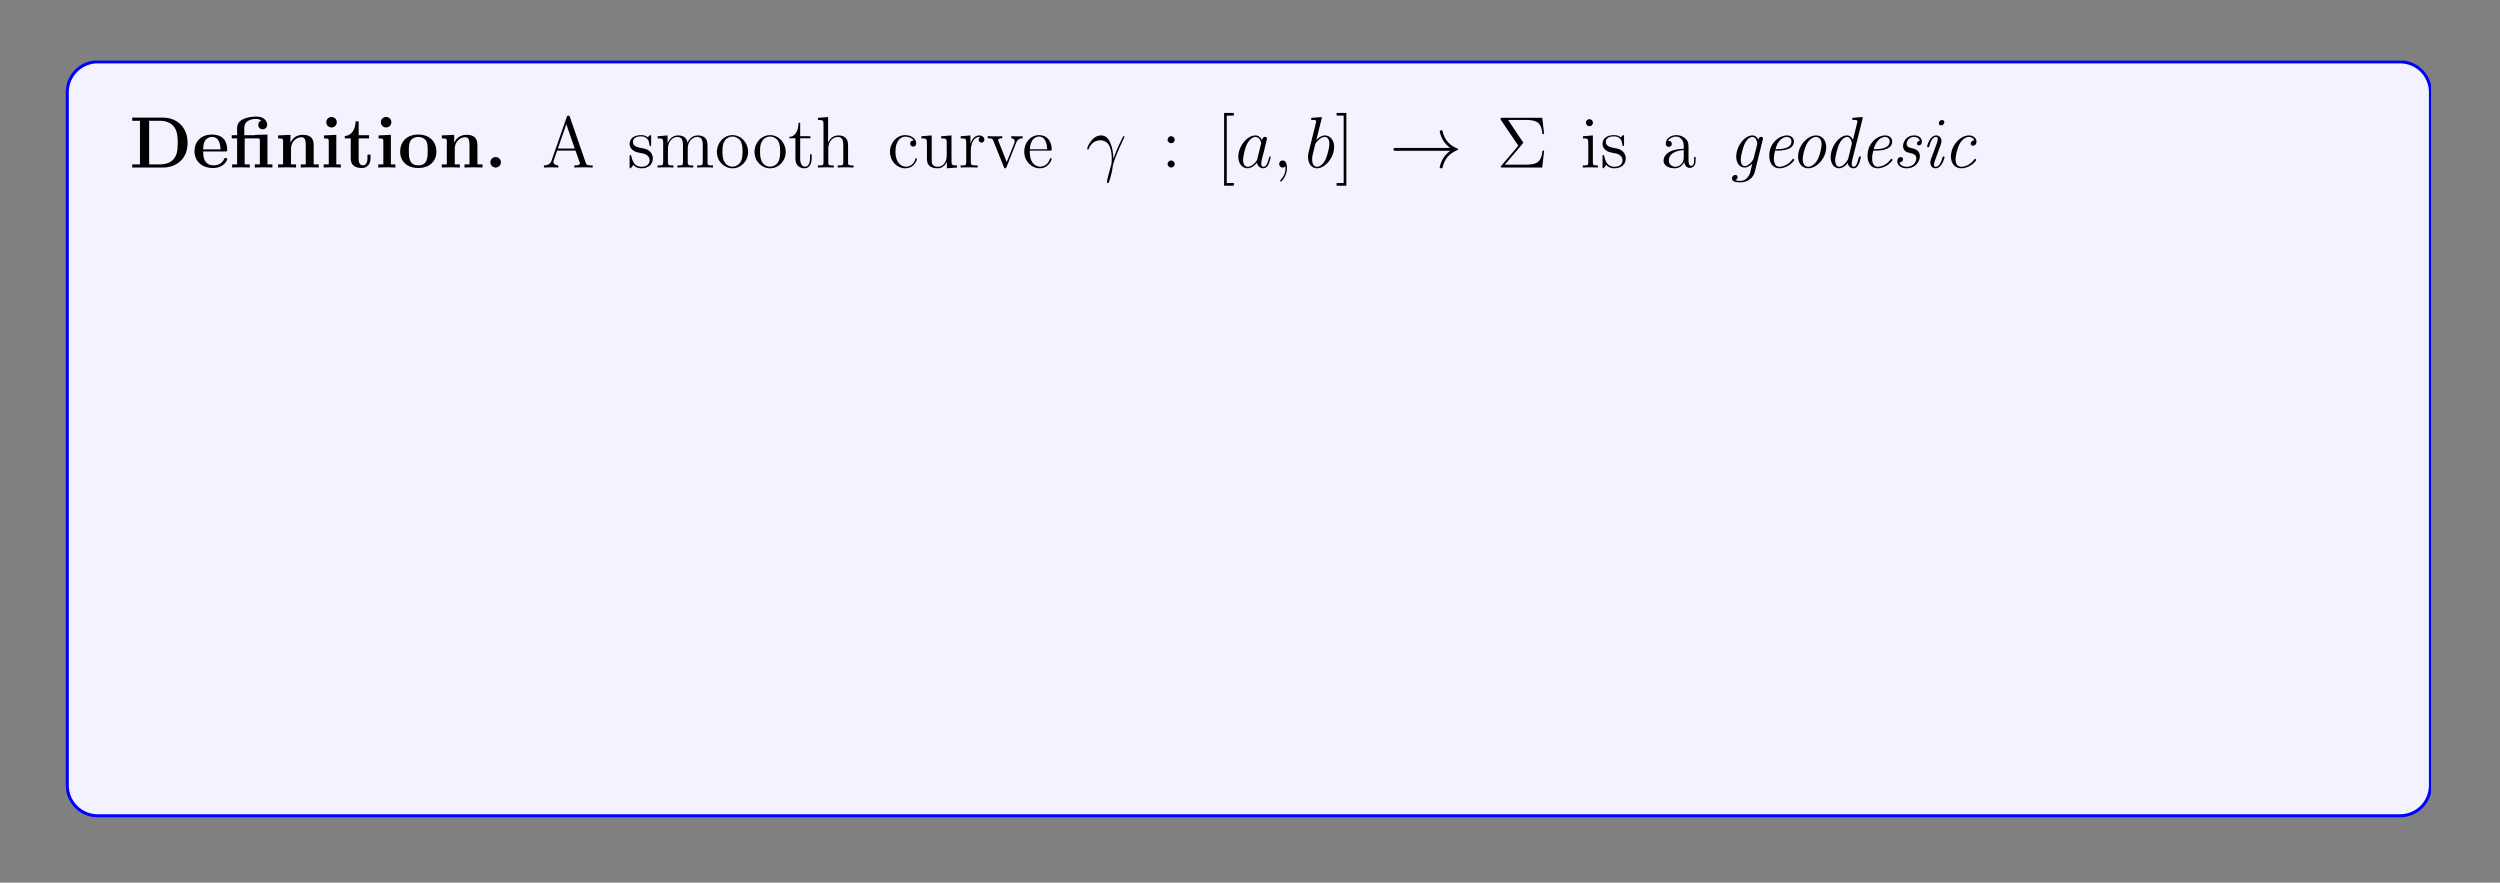 <?xml version="1.0" encoding="UTF-8"?>
<svg xmlns="http://www.w3.org/2000/svg" xmlns:xlink="http://www.w3.org/1999/xlink" width="408.468" height="144.218" viewBox="0 0 408.468 144.218">
<rect x="0" y="0" width="408.468" height="144.218" fill="#808080" stroke="none"/>
<defs>
<g>
<g id="glyph-0-0">
</g>
<g id="glyph-0-1">
<path d="M 0.453 -8.156 L 0.453 -7.641 L 1.719 -7.641 L 1.719 -0.516 L 0.453 -0.516 L 0.453 0 L 5.453 0 C 7.734 0 9.5 -1.469 9.5 -4 C 9.5 -6.688 7.688 -8.156 5.453 -8.156 Z M 3.219 -0.516 L 3.219 -7.641 L 5 -7.641 C 6.047 -7.641 6.875 -7.234 7.312 -6.625 C 7.656 -6.141 7.891 -5.547 7.891 -4.016 C 7.891 -2.625 7.703 -2.016 7.281 -1.453 C 6.875 -0.906 6.078 -0.516 5 -0.516 Z M 3.219 -0.516 "/>
</g>
<g id="glyph-0-2">
<path d="M 5.375 -2.625 C 5.641 -2.625 5.719 -2.625 5.719 -2.922 C 5.719 -3.281 5.641 -4.172 5.094 -4.734 C 4.594 -5.234 3.922 -5.391 3.234 -5.391 C 1.375 -5.391 0.375 -4.172 0.375 -2.672 C 0.375 -1.016 1.594 0.078 3.391 0.078 C 5.188 0.078 5.719 -1.188 5.719 -1.391 C 5.719 -1.562 5.547 -1.562 5.469 -1.562 C 5.281 -1.562 5.266 -1.531 5.203 -1.375 C 4.891 -0.609 4.109 -0.359 3.531 -0.359 C 1.812 -0.359 1.797 -1.969 1.797 -2.625 Z M 1.797 -2.969 C 1.812 -3.453 1.828 -3.922 2.078 -4.359 C 2.312 -4.734 2.719 -5 3.234 -5 C 4.5 -5 4.609 -3.562 4.625 -2.969 Z M 1.797 -2.969 "/>
</g>
<g id="glyph-0-3">
<path d="M 4.125 -5.328 L 4.125 -5.281 L 2.406 -5.281 L 2.406 -6.469 C 2.406 -7.812 3.812 -7.938 4.297 -7.938 C 4.422 -7.938 4.844 -7.938 5.203 -7.688 C 4.844 -7.578 4.688 -7.281 4.688 -6.984 C 4.688 -6.547 5 -6.25 5.406 -6.25 C 5.797 -6.25 6.141 -6.531 6.141 -6.984 C 6.141 -7.641 5.594 -8.328 4.406 -8.328 C 3.047 -8.328 1.234 -7.922 1.234 -6.484 L 1.234 -5.281 L 0.359 -5.281 L 0.359 -4.766 L 1.234 -4.766 L 1.234 -0.516 L 0.422 -0.516 L 0.422 0 C 0.688 -0.031 1.531 -0.031 1.859 -0.031 C 2.172 -0.031 3.016 -0.031 3.297 0 L 3.297 -0.516 L 2.469 -0.516 L 2.469 -4.766 L 4.578 -4.766 C 4.875 -4.766 4.953 -4.75 4.953 -4.344 L 4.953 -0.516 L 4.125 -0.516 L 4.125 0 C 4.406 -0.031 5.25 -0.031 5.562 -0.031 C 5.891 -0.031 6.734 -0.031 7 0 L 7 -0.516 L 6.188 -0.516 L 6.188 -5.391 Z M 4.125 -5.328 "/>
</g>
<g id="glyph-0-4">
<path d="M 6.312 -3.641 C 6.312 -4.766 5.828 -5.344 4.516 -5.344 C 3.656 -5.344 2.922 -4.938 2.516 -4.047 L 2.516 -5.344 L 0.5 -5.25 L 0.5 -4.75 C 1.234 -4.75 1.312 -4.75 1.312 -4.281 L 1.312 -0.516 L 0.5 -0.516 L 0.5 0 C 0.766 -0.031 1.625 -0.031 1.969 -0.031 C 2.297 -0.031 3.156 -0.031 3.438 0 L 3.438 -0.516 L 2.609 -0.516 L 2.609 -3.047 C 2.609 -4.328 3.562 -4.953 4.328 -4.953 C 4.766 -4.953 5.016 -4.672 5.016 -3.766 L 5.016 -0.516 L 4.203 -0.516 L 4.203 0 C 4.469 -0.031 5.328 -0.031 5.656 -0.031 C 6 -0.031 6.859 -0.031 7.141 0 L 7.141 -0.516 L 6.312 -0.516 Z M 6.312 -3.641 "/>
</g>
<g id="glyph-0-5">
<path d="M 2.656 -7.406 C 2.656 -7.891 2.266 -8.266 1.797 -8.266 C 1.312 -8.266 0.938 -7.859 0.938 -7.406 C 0.938 -6.953 1.312 -6.547 1.797 -6.547 C 2.266 -6.547 2.656 -6.922 2.656 -7.406 Z M 0.562 -5.25 L 0.562 -4.75 C 1.266 -4.75 1.344 -4.75 1.344 -4.281 L 1.344 -0.516 L 0.516 -0.516 L 0.516 0 C 0.797 -0.031 1.609 -0.031 1.938 -0.031 C 2.266 -0.031 3.031 -0.031 3.312 0 L 3.312 -0.516 L 2.578 -0.516 L 2.578 -5.344 Z M 0.562 -5.25 "/>
</g>
<g id="glyph-0-6">
<path d="M 2.516 -4.766 L 4.219 -4.766 L 4.219 -5.281 L 2.516 -5.281 L 2.516 -7.547 L 2.016 -7.547 C 2 -6.375 1.422 -5.203 0.25 -5.156 L 0.25 -4.766 L 1.219 -4.766 L 1.219 -1.469 C 1.219 -0.203 2.188 0.078 3.047 0.078 C 3.922 0.078 4.453 -0.594 4.453 -1.469 L 4.453 -2.109 L 3.953 -2.109 L 3.953 -1.484 C 3.953 -0.703 3.594 -0.359 3.219 -0.359 C 2.516 -0.359 2.516 -1.156 2.516 -1.422 Z M 2.516 -4.766 "/>
</g>
<g id="glyph-0-7">
<path d="M 6.297 -2.609 C 6.297 -4.203 5.203 -5.391 3.344 -5.391 C 1.406 -5.391 0.375 -4.156 0.375 -2.609 C 0.375 -1.047 1.469 0.078 3.328 0.078 C 5.266 0.078 6.297 -1.109 6.297 -2.609 Z M 3.344 -0.359 C 1.797 -0.359 1.797 -1.75 1.797 -2.719 C 1.797 -3.281 1.797 -3.875 2.016 -4.297 C 2.281 -4.781 2.812 -5 3.328 -5 C 4 -5 4.438 -4.672 4.641 -4.344 C 4.875 -3.906 4.875 -3.297 4.875 -2.719 C 4.875 -1.734 4.875 -0.359 3.344 -0.359 Z M 3.344 -0.359 "/>
</g>
<g id="glyph-0-8">
<path d="M 2.719 -0.859 C 2.719 -1.344 2.312 -1.719 1.859 -1.719 C 1.391 -1.719 1 -1.344 1 -0.859 C 1 -0.375 1.391 0 1.859 0 C 2.312 0 2.719 -0.375 2.719 -0.859 Z M 2.719 -0.859 "/>
</g>
<g id="glyph-0-9">
<path d="M 5.891 -4.5 C 5.969 -4.672 6.016 -4.766 6.766 -4.766 L 6.766 -5.281 C 6.344 -5.25 6.312 -5.25 5.828 -5.25 C 5.5 -5.25 5.484 -5.25 4.797 -5.281 L 4.797 -4.766 C 5.125 -4.766 5.391 -4.703 5.391 -4.625 C 5.391 -4.609 5.391 -4.609 5.328 -4.484 L 3.938 -1.422 L 2.406 -4.766 L 3.062 -4.766 L 3.062 -5.281 C 2.781 -5.25 1.953 -5.25 1.625 -5.25 C 1.281 -5.25 0.594 -5.25 0.281 -5.281 L 0.281 -4.766 L 1.031 -4.766 L 3.125 -0.219 C 3.234 0 3.266 0.062 3.531 0.062 C 3.719 0.062 3.812 0.031 3.922 -0.203 Z M 5.891 -4.5 "/>
</g>
<g id="glyph-0-10">
<path d="M 5.469 -3.562 C 5.469 -4.656 4.609 -5.391 2.922 -5.391 C 2.266 -5.391 0.859 -5.328 0.859 -4.328 C 0.859 -3.828 1.234 -3.609 1.562 -3.609 C 1.922 -3.609 2.266 -3.859 2.266 -4.312 C 2.266 -4.547 2.172 -4.75 1.969 -4.891 C 2.359 -5 2.656 -5 2.875 -5 C 3.688 -5 4.172 -4.547 4.172 -3.562 L 4.172 -3.094 C 2.297 -3.094 0.406 -2.562 0.406 -1.25 C 0.406 -0.172 1.781 0.078 2.609 0.078 C 3.516 0.078 4.109 -0.422 4.344 -0.953 C 4.344 -0.516 4.344 0 5.547 0 L 6.141 0 C 6.391 0 6.5 0 6.5 -0.266 C 6.5 -0.516 6.391 -0.516 6.219 -0.516 C 5.469 -0.516 5.469 -0.719 5.469 -0.984 Z M 4.172 -1.656 C 4.172 -0.531 3.172 -0.328 2.797 -0.328 C 2.219 -0.328 1.719 -0.719 1.719 -1.266 C 1.719 -2.344 3.016 -2.719 4.172 -2.766 Z M 4.172 -1.656 "/>
</g>
<g id="glyph-0-11">
<path d="M 2.469 -2.672 C 2.469 -3.062 2.562 -4.953 3.953 -4.953 C 3.781 -4.828 3.703 -4.625 3.703 -4.406 C 3.703 -3.922 4.094 -3.719 4.391 -3.719 C 4.688 -3.719 5.078 -3.922 5.078 -4.406 C 5.078 -5.016 4.453 -5.344 3.891 -5.344 C 2.953 -5.344 2.547 -4.531 2.375 -4.031 L 2.359 -4.031 L 2.359 -5.344 L 0.422 -5.25 L 0.422 -4.75 C 1.156 -4.75 1.234 -4.75 1.234 -4.281 L 1.234 -0.516 L 0.422 -0.516 L 0.422 0 C 0.688 -0.031 1.578 -0.031 1.922 -0.031 C 2.266 -0.031 3.219 -0.031 3.5 0 L 3.5 -0.516 L 2.469 -0.516 Z M 2.469 -2.672 "/>
</g>
<g id="glyph-0-12">
<path d="M 4 -2.938 L 5.391 -4.516 C 5.516 -4.672 5.625 -4.766 6.609 -4.766 L 6.609 -5.281 C 5.953 -5.25 5.922 -5.25 5.516 -5.25 C 5.172 -5.25 4.656 -5.25 4.328 -5.281 L 4.328 -4.766 C 4.547 -4.766 4.797 -4.703 4.797 -4.625 C 4.797 -4.609 4.75 -4.516 4.719 -4.5 L 3.688 -3.328 L 2.516 -4.766 L 3.016 -4.766 L 3.016 -5.281 C 2.734 -5.25 1.922 -5.25 1.609 -5.25 C 1.25 -5.25 0.609 -5.25 0.281 -5.281 L 0.281 -4.766 L 1.125 -4.766 L 2.969 -2.516 L 1.422 -0.766 C 1.281 -0.594 1.203 -0.516 0.219 -0.516 L 0.219 0 C 0.922 -0.031 0.953 -0.031 1.312 -0.031 C 1.672 -0.031 2.172 -0.031 2.5 0 L 2.5 -0.516 C 2.266 -0.516 2.016 -0.578 2.016 -0.656 C 2.016 -0.672 2.016 -0.672 2.109 -0.766 L 3.297 -2.109 L 4.609 -0.516 L 4.109 -0.516 L 4.109 0 C 4.406 -0.031 5.203 -0.031 5.531 -0.031 C 5.891 -0.031 6.516 -0.031 6.844 0 L 6.844 -0.516 L 6.016 -0.516 Z M 4 -2.938 "/>
</g>
<g id="glyph-0-13">
<path d="M 4.125 -8.156 L 4.125 -7.641 C 4.859 -7.641 4.953 -7.641 4.953 -7.188 L 4.953 -4.781 C 4.688 -5 4.156 -5.344 3.344 -5.344 C 1.656 -5.344 0.453 -4.297 0.453 -2.641 C 0.453 -0.938 1.625 0.078 3.203 0.078 C 3.859 0.078 4.422 -0.156 4.891 -0.547 L 4.891 0.078 L 7 0 L 7 -0.516 C 6.266 -0.516 6.188 -0.516 6.188 -0.969 L 6.188 -8.25 Z M 4.891 -1.203 C 4.391 -0.469 3.781 -0.328 3.359 -0.328 C 1.875 -0.328 1.875 -1.828 1.875 -2.609 C 1.875 -3.172 1.875 -3.766 2.141 -4.219 C 2.516 -4.891 3.203 -4.953 3.484 -4.953 C 3.969 -4.953 4.5 -4.75 4.891 -4.219 Z M 4.891 -1.203 "/>
</g>
<g id="glyph-0-14">
<path d="M 3.359 1.797 L 2.531 1.797 L 2.531 -0.484 C 2.828 -0.219 3.359 0.078 4.062 0.078 C 5.703 0.078 6.969 -0.922 6.969 -2.656 C 6.969 -4.297 5.859 -5.344 4.25 -5.344 C 3.562 -5.344 2.953 -5.109 2.469 -4.734 L 2.469 -5.344 L 0.422 -5.25 L 0.422 -4.75 C 1.156 -4.75 1.234 -4.75 1.234 -4.281 L 1.234 1.797 L 0.422 1.797 L 0.422 2.312 C 0.688 2.281 1.547 2.281 1.875 2.281 C 2.219 2.281 3.078 2.281 3.359 2.312 Z M 2.531 -4.156 C 2.969 -4.734 3.609 -4.922 4.062 -4.922 C 4.844 -4.922 5.547 -4.219 5.547 -2.656 C 5.547 -0.922 4.688 -0.328 3.922 -0.328 C 3.406 -0.328 2.906 -0.578 2.531 -1.141 Z M 2.531 -4.156 "/>
</g>
<g id="glyph-0-15">
<path d="M 4.484 -5.078 C 4.484 -5.297 4.484 -5.391 4.297 -5.391 C 4.234 -5.391 4.203 -5.391 4.031 -5.281 C 3.984 -5.25 3.859 -5.156 3.797 -5.125 C 3.453 -5.312 3.016 -5.391 2.594 -5.391 C 2.234 -5.391 0.453 -5.391 0.453 -3.844 C 0.453 -2.594 1.922 -2.328 2.297 -2.266 C 2.609 -2.219 3.016 -2.141 3.062 -2.141 C 3.531 -2.031 4 -1.734 4 -1.234 C 4 -0.328 2.922 -0.328 2.672 -0.328 C 2.062 -0.328 1.312 -0.516 0.984 -1.672 C 0.922 -1.906 0.906 -1.922 0.703 -1.922 C 0.453 -1.922 0.453 -1.875 0.453 -1.609 L 0.453 -0.234 C 0.453 -0.016 0.453 0.078 0.625 0.078 C 0.719 0.078 0.734 0.078 0.969 -0.125 L 1.281 -0.344 C 1.812 0.078 2.469 0.078 2.672 0.078 C 3.328 0.078 4.812 -0.078 4.812 -1.656 C 4.812 -2.219 4.5 -2.609 4.266 -2.828 C 3.781 -3.234 3.375 -3.312 2.734 -3.422 C 1.969 -3.562 1.266 -3.688 1.266 -4.25 C 1.266 -5.031 2.312 -5.031 2.562 -5.031 C 3.891 -5.031 3.953 -4.203 3.984 -3.906 C 4 -3.75 4.094 -3.75 4.234 -3.75 C 4.484 -3.75 4.484 -3.781 4.484 -4.062 Z M 4.484 -5.078 "/>
</g>
<g id="glyph-1-0">
</g>
<g id="glyph-1-1">
<path d="M 4.609 -8.281 C 4.547 -8.422 4.531 -8.484 4.359 -8.484 C 4.203 -8.484 4.172 -8.453 4.109 -8.266 L 1.625 -1.156 C 1.469 -0.672 1.125 -0.359 0.375 -0.344 L 0.375 0 C 1.094 -0.031 1.125 -0.031 1.516 -0.031 C 1.844 -0.031 2.406 -0.031 2.719 0 L 2.719 -0.344 C 2.219 -0.359 1.922 -0.609 1.922 -0.938 C 1.922 -1.016 1.922 -1.031 1.984 -1.188 L 2.531 -2.766 L 5.531 -2.766 L 6.188 -0.906 C 6.25 -0.766 6.25 -0.734 6.25 -0.703 C 6.25 -0.344 5.641 -0.344 5.344 -0.344 L 5.344 0 C 5.609 -0.031 6.547 -0.031 6.891 -0.031 C 7.219 -0.031 8.078 -0.031 8.344 0 L 8.344 -0.344 C 7.578 -0.344 7.359 -0.344 7.188 -0.828 Z M 4.031 -7.078 L 5.406 -3.109 L 2.656 -3.109 Z M 4.031 -7.078 "/>
</g>
<g id="glyph-1-2">
<path d="M 3.906 -5.031 C 3.906 -5.25 3.906 -5.297 3.781 -5.297 C 3.688 -5.297 3.453 -5.047 3.375 -4.938 C 3.016 -5.234 2.641 -5.297 2.266 -5.297 C 0.828 -5.297 0.391 -4.516 0.391 -3.859 C 0.391 -3.734 0.391 -3.312 0.844 -2.906 C 1.219 -2.562 1.625 -2.484 2.172 -2.375 C 2.828 -2.25 2.984 -2.219 3.281 -1.969 C 3.5 -1.797 3.656 -1.531 3.656 -1.203 C 3.656 -0.688 3.359 -0.125 2.312 -0.125 C 1.516 -0.125 0.953 -0.578 0.688 -1.766 C 0.641 -1.969 0.641 -1.984 0.625 -2 C 0.609 -2.047 0.562 -2.047 0.516 -2.047 C 0.391 -2.047 0.391 -1.984 0.391 -1.766 L 0.391 -0.156 C 0.391 0.062 0.391 0.125 0.516 0.125 C 0.578 0.125 0.578 0.109 0.781 -0.141 C 0.844 -0.219 0.844 -0.25 1.016 -0.438 C 1.469 0.125 2.109 0.125 2.312 0.125 C 3.562 0.125 4.188 -0.578 4.188 -1.516 C 4.188 -2.156 3.797 -2.531 3.688 -2.641 C 3.266 -3.016 2.938 -3.078 2.156 -3.219 C 1.797 -3.297 0.922 -3.453 0.922 -4.172 C 0.922 -4.547 1.172 -5.094 2.25 -5.094 C 3.547 -5.094 3.609 -3.984 3.641 -3.609 C 3.656 -3.516 3.734 -3.516 3.766 -3.516 C 3.906 -3.516 3.906 -3.578 3.906 -3.797 Z M 3.906 -5.031 "/>
</g>
<g id="glyph-1-3">
<path d="M 8.531 -2.891 C 8.531 -4 8.531 -4.328 8.25 -4.703 C 7.906 -5.172 7.344 -5.25 6.938 -5.25 C 5.953 -5.25 5.453 -4.531 5.266 -4.062 C 5.094 -4.984 4.453 -5.25 3.703 -5.25 C 2.562 -5.25 2.109 -4.25 2.016 -4.016 L 2 -4.016 L 2 -5.25 L 0.375 -5.109 L 0.375 -4.766 C 1.188 -4.766 1.281 -4.688 1.281 -4.109 L 1.281 -0.875 C 1.281 -0.344 1.156 -0.344 0.375 -0.344 L 0.375 0 C 0.688 -0.031 1.328 -0.031 1.672 -0.031 C 2.016 -0.031 2.656 -0.031 2.953 0 L 2.953 -0.344 C 2.203 -0.344 2.062 -0.344 2.062 -0.875 L 2.062 -3.094 C 2.062 -4.344 2.875 -5 3.609 -5 C 4.359 -5 4.516 -4.406 4.516 -3.672 L 4.516 -0.875 C 4.516 -0.344 4.391 -0.344 3.609 -0.344 L 3.609 0 C 3.922 -0.031 4.562 -0.031 4.906 -0.031 C 5.25 -0.031 5.891 -0.031 6.188 0 L 6.188 -0.344 C 5.438 -0.344 5.297 -0.344 5.297 -0.875 L 5.297 -3.094 C 5.297 -4.344 6.109 -5 6.844 -5 C 7.594 -5 7.75 -4.406 7.75 -3.672 L 7.75 -0.875 C 7.75 -0.344 7.625 -0.344 6.844 -0.344 L 6.844 0 C 7.156 -0.031 7.797 -0.031 8.141 -0.031 C 8.484 -0.031 9.125 -0.031 9.422 0 L 9.422 -0.344 C 8.828 -0.344 8.531 -0.344 8.531 -0.703 Z M 8.531 -2.891 "/>
</g>
<g id="glyph-1-4">
<path d="M 5.453 -2.547 C 5.453 -4.078 4.297 -5.297 2.906 -5.297 C 1.484 -5.297 0.359 -4.047 0.359 -2.547 C 0.359 -1.016 1.547 0.125 2.906 0.125 C 4.297 0.125 5.453 -1.047 5.453 -2.547 Z M 2.906 -0.141 C 2.469 -0.141 1.938 -0.328 1.594 -0.922 C 1.266 -1.453 1.266 -2.156 1.266 -2.656 C 1.266 -3.109 1.266 -3.828 1.625 -4.359 C 1.969 -4.875 2.484 -5.062 2.906 -5.062 C 3.359 -5.062 3.859 -4.844 4.188 -4.391 C 4.547 -3.844 4.547 -3.094 4.547 -2.656 C 4.547 -2.234 4.547 -1.5 4.25 -0.938 C 3.906 -0.375 3.359 -0.141 2.906 -0.141 Z M 2.906 -0.141 "/>
</g>
<g id="glyph-1-5">
<path d="M 2 -4.781 L 3.672 -4.781 L 3.672 -5.125 L 2 -5.125 L 2 -7.312 L 1.734 -7.312 C 1.719 -6.188 1.297 -5.047 0.219 -5.016 L 0.219 -4.781 L 1.219 -4.781 L 1.219 -1.469 C 1.219 -0.156 2.109 0.125 2.734 0.125 C 3.484 0.125 3.875 -0.625 3.875 -1.469 L 3.875 -2.156 L 3.609 -2.156 L 3.609 -1.5 C 3.609 -0.641 3.266 -0.141 2.812 -0.141 C 2 -0.141 2 -1.25 2 -1.453 Z M 2 -4.781 "/>
</g>
<g id="glyph-1-6">
<path d="M 5.297 -2.891 C 5.297 -4 5.297 -4.328 5.016 -4.703 C 4.672 -5.172 4.109 -5.25 3.703 -5.25 C 2.688 -5.25 2.219 -4.469 2.047 -4.109 L 2.031 -4.109 L 2.031 -8.25 L 0.375 -8.125 L 0.375 -7.781 C 1.188 -7.781 1.281 -7.688 1.281 -7.109 L 1.281 -0.875 C 1.281 -0.344 1.156 -0.344 0.375 -0.344 L 0.375 0 C 0.688 -0.031 1.328 -0.031 1.672 -0.031 C 2.016 -0.031 2.656 -0.031 2.953 0 L 2.953 -0.344 C 2.203 -0.344 2.062 -0.344 2.062 -0.875 L 2.062 -3.094 C 2.062 -4.344 2.875 -5 3.609 -5 C 4.359 -5 4.516 -4.406 4.516 -3.672 L 4.516 -0.875 C 4.516 -0.344 4.391 -0.344 3.609 -0.344 L 3.609 0 C 3.922 -0.031 4.562 -0.031 4.906 -0.031 C 5.25 -0.031 5.891 -0.031 6.188 0 L 6.188 -0.344 C 5.594 -0.344 5.297 -0.344 5.297 -0.703 Z M 5.297 -2.891 "/>
</g>
<g id="glyph-1-7">
<path d="M 4.297 -4.406 C 4.156 -4.406 3.719 -4.406 3.719 -3.906 C 3.719 -3.625 3.922 -3.422 4.203 -3.422 C 4.484 -3.422 4.703 -3.594 4.703 -3.938 C 4.703 -4.734 3.875 -5.297 2.906 -5.297 C 1.516 -5.297 0.422 -4.062 0.422 -2.562 C 0.422 -1.047 1.562 0.125 2.906 0.125 C 4.469 0.125 4.828 -1.312 4.828 -1.422 C 4.828 -1.516 4.75 -1.516 4.703 -1.516 C 4.609 -1.516 4.594 -1.484 4.547 -1.344 C 4.297 -0.5 3.656 -0.141 3.016 -0.141 C 2.281 -0.141 1.312 -0.766 1.312 -2.578 C 1.312 -4.547 2.328 -5.047 2.922 -5.047 C 3.375 -5.047 4.031 -4.859 4.297 -4.406 Z M 4.297 -4.406 "/>
</g>
<g id="glyph-1-8">
<path d="M 3.609 -5.109 L 3.609 -4.766 C 4.422 -4.766 4.516 -4.688 4.516 -4.109 L 4.516 -1.969 C 4.516 -0.969 3.984 -0.125 3.094 -0.125 C 2.109 -0.125 2.062 -0.672 2.062 -1.312 L 2.062 -5.25 L 0.375 -5.109 L 0.375 -4.766 C 1.281 -4.766 1.281 -4.734 1.281 -3.672 L 1.281 -1.891 C 1.281 -1.156 1.281 -0.719 1.641 -0.328 C 1.922 -0.031 2.406 0.125 3.016 0.125 C 3.219 0.125 3.609 0.125 4 -0.219 C 4.359 -0.5 4.547 -0.953 4.547 -0.953 L 4.547 0.125 L 6.188 0 L 6.188 -0.344 C 5.391 -0.344 5.297 -0.422 5.297 -1.016 L 5.297 -5.25 Z M 3.609 -5.109 "/>
</g>
<g id="glyph-1-9">
<path d="M 1.984 -2.766 C 1.984 -3.922 2.469 -5 3.375 -5 C 3.469 -5 3.5 -5 3.547 -5 C 3.453 -4.953 3.266 -4.875 3.266 -4.547 C 3.266 -4.203 3.531 -4.078 3.719 -4.078 C 3.953 -4.078 4.203 -4.234 4.203 -4.547 C 4.203 -4.906 3.875 -5.25 3.359 -5.25 C 2.359 -5.25 2.016 -4.156 1.938 -3.922 L 1.922 -3.922 L 1.922 -5.25 L 0.328 -5.109 L 0.328 -4.766 C 1.141 -4.766 1.234 -4.688 1.234 -4.109 L 1.234 -0.875 C 1.234 -0.344 1.109 -0.344 0.328 -0.344 L 0.328 0 C 0.672 -0.031 1.312 -0.031 1.672 -0.031 C 2 -0.031 2.844 -0.031 3.109 0 L 3.109 -0.344 L 2.875 -0.344 C 2.016 -0.344 1.984 -0.469 1.984 -0.906 Z M 1.984 -2.766 "/>
</g>
<g id="glyph-1-10">
<path d="M 4.844 -4 C 4.953 -4.25 5.156 -4.766 5.922 -4.781 L 5.922 -5.125 C 5.578 -5.094 5.406 -5.094 5.047 -5.094 C 4.797 -5.094 4.609 -5.094 4.062 -5.125 L 4.062 -4.781 C 4.562 -4.75 4.625 -4.406 4.625 -4.266 C 4.625 -4.156 4.609 -4.109 4.547 -3.953 L 3.328 -0.891 L 2 -4.25 C 1.938 -4.406 1.922 -4.406 1.922 -4.469 C 1.922 -4.781 2.375 -4.781 2.594 -4.781 L 2.594 -5.125 C 2.297 -5.094 1.672 -5.094 1.359 -5.094 C 0.969 -5.094 0.938 -5.094 0.219 -5.125 L 0.219 -4.781 C 0.875 -4.781 1 -4.734 1.141 -4.359 L 2.844 -0.109 C 2.906 0.062 2.922 0.125 3.062 0.125 C 3.156 0.125 3.219 0.094 3.312 -0.109 Z M 4.844 -4 "/>
</g>
<g id="glyph-1-11">
<path d="M 4.547 -2.766 C 4.812 -2.766 4.844 -2.766 4.844 -2.984 C 4.844 -4.188 4.203 -5.297 2.766 -5.297 C 1.406 -5.297 0.359 -4.078 0.359 -2.609 C 0.359 -1.031 1.562 0.125 2.891 0.125 C 4.297 0.125 4.844 -1.172 4.844 -1.422 C 4.844 -1.484 4.781 -1.531 4.703 -1.531 C 4.609 -1.531 4.594 -1.469 4.562 -1.422 C 4.25 -0.422 3.453 -0.141 2.953 -0.141 C 2.469 -0.141 1.266 -0.469 1.266 -2.531 L 1.266 -2.766 Z M 1.266 -2.984 C 1.375 -4.844 2.406 -5.062 2.75 -5.062 C 4.016 -5.062 4.094 -3.391 4.109 -2.984 Z M 1.266 -2.984 "/>
</g>
<g id="glyph-1-12">
<path d="M 2.188 -4.547 C 2.188 -4.875 1.922 -5.125 1.609 -5.125 C 1.266 -5.125 1.031 -4.844 1.031 -4.547 C 1.031 -4.203 1.328 -3.969 1.609 -3.969 C 1.922 -3.969 2.188 -4.219 2.188 -4.547 Z M 2.188 -0.578 C 2.188 -0.906 1.922 -1.156 1.609 -1.156 C 1.266 -1.156 1.031 -0.875 1.031 -0.578 C 1.031 -0.219 1.328 0 1.609 0 C 1.922 0 2.188 -0.25 2.188 -0.578 Z M 2.188 -0.578 "/>
</g>
<g id="glyph-1-13">
<path d="M 2.969 2.969 L 2.969 2.531 L 1.812 2.531 L 1.812 -8.484 L 2.969 -8.484 L 2.969 -8.922 L 1.375 -8.922 L 1.375 2.969 Z M 2.969 2.969 "/>
</g>
<g id="glyph-1-14">
<path d="M 1.844 -8.922 L 0.25 -8.922 L 0.25 -8.484 L 1.406 -8.484 L 1.406 2.531 L 0.25 2.531 L 0.25 2.969 L 1.844 2.969 Z M 1.844 -8.922 "/>
</g>
<g id="glyph-1-15">
<path d="M 4.203 -3.859 C 4.297 -3.984 4.328 -4 4.328 -4.062 C 4.328 -4.094 4.328 -4.109 4.25 -4.203 L 1.859 -7.781 L 4.656 -7.781 C 6.656 -7.781 7.266 -7.344 7.484 -5.469 L 7.75 -5.469 L 7.438 -8.125 L 0.938 -8.125 C 0.656 -8.125 0.641 -8.125 0.641 -7.844 L 3.531 -3.562 L 0.766 -0.312 C 0.672 -0.203 0.656 -0.172 0.656 -0.125 C 0.656 0 0.75 0 0.938 0 L 7.438 0 L 7.75 -2.766 L 7.484 -2.766 C 7.281 -0.812 6.531 -0.469 4.625 -0.469 L 1.328 -0.469 Z M 4.203 -3.859 "/>
</g>
<g id="glyph-1-16">
<path d="M 2.062 -7.328 C 2.062 -7.641 1.812 -7.906 1.484 -7.906 C 1.172 -7.906 0.922 -7.656 0.922 -7.344 C 0.922 -6.984 1.203 -6.75 1.484 -6.75 C 1.859 -6.75 2.062 -7.062 2.062 -7.328 Z M 0.422 -5.109 L 0.422 -4.766 C 1.188 -4.766 1.297 -4.703 1.297 -4.109 L 1.297 -0.875 C 1.297 -0.344 1.172 -0.344 0.391 -0.344 L 0.391 0 C 0.719 -0.031 1.297 -0.031 1.641 -0.031 C 1.766 -0.031 2.469 -0.031 2.859 0 L 2.859 -0.344 C 2.094 -0.344 2.047 -0.406 2.047 -0.875 L 2.047 -5.25 Z M 0.422 -5.109 "/>
</g>
<g id="glyph-1-17">
<path d="M 4.594 -3.172 C 4.594 -3.812 4.594 -4.297 4.062 -4.75 C 3.656 -5.141 3.109 -5.297 2.594 -5.297 C 1.609 -5.297 0.875 -4.656 0.875 -3.891 C 0.875 -3.547 1.094 -3.375 1.375 -3.375 C 1.656 -3.375 1.859 -3.578 1.859 -3.859 C 1.859 -4.359 1.422 -4.359 1.25 -4.359 C 1.516 -4.844 2.094 -5.062 2.562 -5.062 C 3.109 -5.062 3.812 -4.609 3.812 -3.547 L 3.812 -3.062 C 1.422 -3.031 0.516 -2.031 0.516 -1.125 C 0.516 -0.172 1.609 0.125 2.344 0.125 C 3.125 0.125 3.656 -0.359 3.891 -0.922 C 3.938 -0.375 4.297 0.062 4.812 0.062 C 5.062 0.062 5.75 -0.109 5.75 -1.062 L 5.75 -1.719 L 5.5 -1.719 L 5.5 -1.062 C 5.5 -0.375 5.203 -0.281 5.047 -0.281 C 4.594 -0.281 4.594 -0.922 4.594 -1.094 Z M 3.812 -1.672 C 3.812 -0.516 2.953 -0.125 2.438 -0.125 C 1.859 -0.125 1.375 -0.547 1.375 -1.125 C 1.375 -2.688 3.391 -2.828 3.812 -2.859 Z M 3.812 -1.672 "/>
</g>
<g id="glyph-1-18">
<path d="M 2.047 -4.781 L 3.391 -4.781 L 3.391 -5.125 L 2.016 -5.125 L 2.016 -6.516 C 2.016 -7.594 2.562 -8.141 3.062 -8.141 C 3.156 -8.141 3.328 -8.109 3.469 -8.031 C 3.422 -8.031 3.125 -7.922 3.125 -7.578 C 3.125 -7.297 3.312 -7.109 3.594 -7.109 C 3.875 -7.109 4.062 -7.297 4.062 -7.594 C 4.062 -8.031 3.641 -8.375 3.062 -8.375 C 2.234 -8.375 1.297 -7.734 1.297 -6.516 L 1.297 -5.125 L 0.375 -5.125 L 0.375 -4.781 L 1.297 -4.781 L 1.297 -0.875 C 1.297 -0.344 1.172 -0.344 0.391 -0.344 L 0.391 0 C 0.719 -0.031 1.375 -0.031 1.734 -0.031 C 2.062 -0.031 2.906 -0.031 3.172 0 L 3.172 -0.344 L 2.938 -0.344 C 2.062 -0.344 2.047 -0.469 2.047 -0.906 Z M 2.047 -4.781 "/>
</g>
<g id="glyph-1-19">
<path d="M 4.812 -3.969 C 5.141 -4.766 5.703 -4.781 5.922 -4.781 L 5.922 -5.125 C 5.578 -5.094 5.406 -5.094 5.031 -5.094 C 4.75 -5.094 4.734 -5.094 4.062 -5.125 L 4.062 -4.781 C 4.5 -4.75 4.609 -4.484 4.609 -4.266 C 4.609 -4.156 4.594 -4.109 4.547 -3.984 L 3.328 -0.984 L 2.016 -4.219 C 1.938 -4.391 1.938 -4.453 1.938 -4.469 C 1.938 -4.781 2.359 -4.781 2.594 -4.781 L 2.594 -5.125 C 2.281 -5.094 1.703 -5.094 1.375 -5.094 C 0.922 -5.094 0.891 -5.094 0.219 -5.125 L 0.219 -4.781 C 0.906 -4.781 1 -4.719 1.156 -4.359 L 2.922 0 C 2.406 1.266 2.406 1.281 2.359 1.375 C 2.156 1.734 1.828 2.188 1.297 2.188 C 0.922 2.188 0.703 1.969 0.703 1.969 C 0.703 1.969 1.125 1.922 1.125 1.516 C 1.125 1.219 0.891 1.062 0.672 1.062 C 0.469 1.062 0.219 1.188 0.219 1.531 C 0.219 1.984 0.672 2.422 1.297 2.422 C 1.969 2.422 2.453 1.844 2.766 1.094 Z M 4.812 -3.969 "/>
</g>
<g id="glyph-1-20">
<path d="M 7.188 -4 C 7.453 -4.75 7.984 -4.766 8.188 -4.781 L 8.188 -5.125 C 7.891 -5.094 7.672 -5.094 7.297 -5.094 C 6.953 -5.094 6.938 -5.094 6.297 -5.125 L 6.297 -4.781 C 6.828 -4.75 6.969 -4.438 6.969 -4.203 C 6.969 -4.203 6.969 -4.109 6.922 -4 L 5.828 -0.875 L 4.641 -4.25 C 4.578 -4.391 4.578 -4.406 4.578 -4.453 C 4.578 -4.781 5.016 -4.781 5.266 -4.781 L 5.266 -5.125 C 4.938 -5.094 4.453 -5.094 4.109 -5.094 C 3.719 -5.094 3.703 -5.094 3.031 -5.125 L 3.031 -4.781 C 3.484 -4.781 3.641 -4.75 3.766 -4.609 C 3.828 -4.531 3.969 -4.141 4.062 -3.906 L 3.047 -1 L 1.906 -4.234 C 1.844 -4.391 1.844 -4.406 1.844 -4.453 C 1.844 -4.781 2.312 -4.781 2.531 -4.781 L 2.531 -5.125 C 2.234 -5.094 1.641 -5.094 1.312 -5.094 C 0.984 -5.094 0.969 -5.094 0.219 -5.125 L 0.219 -4.781 C 0.828 -4.781 0.938 -4.734 1.062 -4.359 L 2.562 -0.094 C 2.609 0.031 2.656 0.125 2.781 0.125 C 2.891 0.125 2.953 0.078 3.016 -0.109 L 4.203 -3.5 L 5.391 -0.109 C 5.453 0.078 5.5 0.125 5.609 0.125 C 5.75 0.125 5.781 0.031 5.828 -0.094 Z M 7.188 -4 "/>
</g>
<g id="glyph-1-21">
<path d="M 3.562 -8.125 L 3.562 -7.781 C 4.375 -7.781 4.469 -7.688 4.469 -7.109 L 4.469 -4.484 C 4.219 -4.828 3.703 -5.25 2.984 -5.25 C 1.609 -5.25 0.422 -4.078 0.422 -2.562 C 0.422 -1.047 1.547 0.125 2.859 0.125 C 3.75 0.125 4.281 -0.469 4.453 -0.703 L 4.453 0.125 L 6.125 0 L 6.125 -0.344 C 5.312 -0.344 5.219 -0.422 5.219 -1.016 L 5.219 -8.25 Z M 4.453 -1.391 C 4.453 -1.172 4.453 -1.141 4.281 -0.875 C 4 -0.469 3.5 -0.125 2.906 -0.125 C 2.609 -0.125 1.312 -0.234 1.312 -2.547 C 1.312 -3.406 1.469 -3.875 1.719 -4.266 C 1.969 -4.641 2.438 -5 3.031 -5 C 3.766 -5 4.188 -4.469 4.297 -4.281 C 4.453 -4.078 4.453 -4.062 4.453 -3.844 Z M 4.453 -1.391 "/>
</g>
<g id="glyph-1-22">
<path d="M 3.859 2.891 C 3.859 2.859 3.859 2.828 3.656 2.625 C 2.469 1.422 1.812 -0.531 1.812 -2.953 C 1.812 -5.266 2.359 -7.25 3.75 -8.656 C 3.859 -8.766 3.859 -8.781 3.859 -8.828 C 3.859 -8.891 3.812 -8.922 3.75 -8.922 C 3.609 -8.922 2.625 -8.062 2.047 -6.891 C 1.438 -5.703 1.172 -4.422 1.172 -2.953 C 1.172 -1.906 1.328 -0.484 1.953 0.781 C 2.656 2.219 3.625 2.984 3.75 2.984 C 3.812 2.984 3.859 2.953 3.859 2.891 Z M 3.859 2.891 "/>
</g>
<g id="glyph-1-23">
<path d="M 3.359 -2.953 C 3.359 -3.859 3.234 -5.344 2.562 -6.719 C 1.859 -8.141 0.891 -8.922 0.766 -8.922 C 0.719 -8.922 0.656 -8.891 0.656 -8.828 C 0.656 -8.781 0.656 -8.766 0.859 -8.562 C 2.047 -7.359 2.719 -5.391 2.719 -2.969 C 2.719 -0.672 2.156 1.312 0.766 2.719 C 0.656 2.828 0.656 2.859 0.656 2.891 C 0.656 2.953 0.719 2.984 0.766 2.984 C 0.922 2.984 1.891 2.125 2.469 0.969 C 3.078 -0.25 3.359 -1.531 3.359 -2.953 Z M 3.359 -2.953 "/>
</g>
<g id="glyph-1-24">
<path d="M 8.031 -3.859 C 8.188 -3.859 8.406 -3.859 8.406 -4.062 C 8.406 -4.297 8.203 -4.297 8.031 -4.297 L 1.016 -4.297 C 0.859 -4.297 0.641 -4.297 0.641 -4.078 C 0.641 -3.859 0.844 -3.859 1.016 -3.859 Z M 8.031 -1.641 C 8.188 -1.641 8.406 -1.641 8.406 -1.859 C 8.406 -2.078 8.203 -2.078 8.031 -2.078 L 1.016 -2.078 C 0.859 -2.078 0.641 -2.078 0.641 -1.859 C 0.641 -1.641 0.844 -1.641 1.016 -1.641 Z M 8.031 -1.641 "/>
</g>
<g id="glyph-1-25">
<path d="M 5.328 -3.812 C 5.328 -4.797 5.266 -5.75 4.844 -6.656 C 4.359 -7.641 3.5 -7.906 2.906 -7.906 C 2.219 -7.906 1.375 -7.562 0.938 -6.578 C 0.609 -5.828 0.484 -5.094 0.484 -3.812 C 0.484 -2.656 0.578 -1.781 1 -0.938 C 1.469 -0.031 2.281 0.25 2.906 0.25 C 3.938 0.25 4.531 -0.375 4.875 -1.062 C 5.297 -1.953 5.328 -3.109 5.328 -3.812 Z M 2.906 0.016 C 2.516 0.016 1.75 -0.203 1.516 -1.5 C 1.391 -2.219 1.391 -3.109 1.391 -3.953 C 1.391 -4.922 1.391 -5.797 1.578 -6.5 C 1.781 -7.297 2.391 -7.672 2.906 -7.672 C 3.359 -7.672 4.047 -7.391 4.266 -6.375 C 4.422 -5.703 4.422 -4.75 4.422 -3.953 C 4.422 -3.156 4.422 -2.25 4.297 -1.516 C 4.062 -0.219 3.312 0.016 2.906 0.016 Z M 2.906 0.016 "/>
</g>
<g id="glyph-1-26">
<path d="M 2.188 -0.578 C 2.188 -0.906 1.922 -1.156 1.609 -1.156 C 1.266 -1.156 1.031 -0.875 1.031 -0.578 C 1.031 -0.219 1.328 0 1.609 0 C 1.922 0 2.188 -0.25 2.188 -0.578 Z M 2.188 -0.578 "/>
</g>
<g id="glyph-1-27">
<path d="M 2.109 -5.703 C 2.094 -5.797 2.078 -5.844 2.078 -6 C 2.078 -6.172 2.078 -7.141 2.906 -7.953 C 3.016 -8.062 3.016 -8.078 3.016 -8.125 C 3.016 -8.188 2.953 -8.234 2.891 -8.234 C 2.781 -8.234 1.844 -7.359 1.844 -6 C 1.844 -5.266 2.109 -4.797 2.594 -4.797 C 2.938 -4.797 3.156 -5.047 3.156 -5.359 C 3.156 -5.688 2.938 -5.953 2.578 -5.953 C 2.266 -5.953 2.109 -5.719 2.109 -5.703 Z M 4.359 -5.703 C 4.359 -5.797 4.344 -5.844 4.344 -6 C 4.344 -6.172 4.344 -7.141 5.156 -7.953 C 5.266 -8.062 5.266 -8.078 5.266 -8.125 C 5.266 -8.188 5.203 -8.234 5.156 -8.234 C 5.047 -8.234 4.109 -7.359 4.109 -6 C 4.109 -5.266 4.375 -4.797 4.844 -4.797 C 5.203 -4.797 5.422 -5.047 5.422 -5.359 C 5.422 -5.688 5.203 -5.953 4.844 -5.953 C 4.516 -5.953 4.359 -5.719 4.359 -5.703 Z M 4.359 -5.703 "/>
</g>
<g id="glyph-1-28">
<path d="M 2.047 -8.25 L 0.391 -8.125 L 0.391 -7.781 C 1.203 -7.781 1.297 -7.688 1.297 -7.109 L 1.297 -0.875 C 1.297 -0.344 1.172 -0.344 0.391 -0.344 L 0.391 0 C 0.719 -0.031 1.312 -0.031 1.672 -0.031 C 2.016 -0.031 2.609 -0.031 2.953 0 L 2.953 -0.344 C 2.188 -0.344 2.047 -0.344 2.047 -0.875 Z M 2.047 -8.25 "/>
</g>
<g id="glyph-1-29">
<path d="M 2.906 1.969 C 2.156 1.969 2.016 1.969 2.016 1.422 L 2.016 -0.641 C 2.219 -0.344 2.719 0.125 3.469 0.125 C 4.844 0.125 6.047 -1.031 6.047 -2.562 C 6.047 -4.078 4.922 -5.25 3.625 -5.25 C 2.578 -5.25 2.016 -4.5 1.984 -4.453 L 1.984 -5.25 L 0.328 -5.109 L 0.328 -4.766 C 1.172 -4.766 1.234 -4.688 1.234 -4.156 L 1.234 1.422 C 1.234 1.969 1.109 1.969 0.328 1.969 L 0.328 2.312 C 0.641 2.281 1.281 2.281 1.609 2.281 C 1.969 2.281 2.609 2.281 2.906 2.312 Z M 2.016 -3.797 C 2.016 -4.016 2.016 -4.031 2.141 -4.219 C 2.5 -4.75 3.078 -4.984 3.531 -4.984 C 4.422 -4.984 5.141 -3.906 5.141 -2.562 C 5.141 -1.156 4.328 -0.125 3.406 -0.125 C 3.047 -0.125 2.703 -0.281 2.469 -0.5 C 2.188 -0.766 2.016 -1.016 2.016 -1.344 Z M 2.016 -3.797 "/>
</g>
<g id="glyph-1-30">
<path d="M 5.297 -2.891 C 5.297 -4 5.297 -4.328 5.016 -4.703 C 4.672 -5.172 4.109 -5.25 3.703 -5.25 C 2.562 -5.25 2.109 -4.25 2.016 -4.016 L 2 -4.016 L 2 -5.25 L 0.375 -5.109 L 0.375 -4.766 C 1.188 -4.766 1.281 -4.688 1.281 -4.109 L 1.281 -0.875 C 1.281 -0.344 1.156 -0.344 0.375 -0.344 L 0.375 0 C 0.688 -0.031 1.328 -0.031 1.672 -0.031 C 2.016 -0.031 2.656 -0.031 2.953 0 L 2.953 -0.344 C 2.203 -0.344 2.062 -0.344 2.062 -0.875 L 2.062 -3.094 C 2.062 -4.344 2.875 -5 3.609 -5 C 4.359 -5 4.516 -4.406 4.516 -3.672 L 4.516 -0.875 C 4.516 -0.344 4.391 -0.344 3.609 -0.344 L 3.609 0 C 3.922 -0.031 4.562 -0.031 4.906 -0.031 C 5.25 -0.031 5.891 -0.031 6.188 0 L 6.188 -0.344 C 5.594 -0.344 5.297 -0.344 5.297 -0.703 Z M 5.297 -2.891 "/>
</g>
<g id="glyph-1-31">
<path d="M 1.453 -7.344 C 1.469 -7.25 1.469 -7.188 1.469 -7.047 C 1.469 -6.875 1.469 -5.906 0.656 -5.094 C 0.547 -4.984 0.547 -4.953 0.547 -4.922 C 0.547 -4.859 0.609 -4.797 0.672 -4.797 C 0.766 -4.797 1.719 -5.688 1.719 -7.047 C 1.719 -7.781 1.438 -8.25 0.969 -8.25 C 0.625 -8.25 0.391 -7.984 0.391 -7.688 C 0.391 -7.359 0.625 -7.094 0.969 -7.094 C 1.297 -7.094 1.453 -7.328 1.453 -7.344 Z M 3.703 -7.344 C 3.719 -7.25 3.734 -7.188 3.734 -7.047 C 3.734 -6.875 3.734 -5.906 2.906 -5.094 C 2.812 -4.984 2.812 -4.953 2.812 -4.922 C 2.812 -4.859 2.859 -4.797 2.922 -4.797 C 3.031 -4.797 3.969 -5.688 3.969 -7.047 C 3.969 -7.781 3.703 -8.25 3.219 -8.25 C 2.875 -8.25 2.656 -7.984 2.656 -7.688 C 2.656 -7.359 2.875 -7.094 3.234 -7.094 C 3.562 -7.094 3.703 -7.328 3.703 -7.344 Z M 3.703 -7.344 "/>
</g>
<g id="glyph-1-32">
<path d="M 1.422 -2.156 C 1.969 -1.781 2.453 -1.781 2.578 -1.781 C 3.656 -1.781 4.453 -2.594 4.453 -3.5 C 4.453 -3.828 4.359 -4.281 3.969 -4.656 C 4.438 -5.141 5 -5.141 5.047 -5.141 C 5.094 -5.141 5.156 -5.141 5.203 -5.109 C 5.094 -5.062 5.031 -4.953 5.031 -4.812 C 5.031 -4.656 5.156 -4.5 5.344 -4.5 C 5.438 -4.5 5.641 -4.562 5.641 -4.828 C 5.641 -5.047 5.484 -5.375 5.062 -5.375 C 4.453 -5.375 3.984 -5 3.812 -4.812 C 3.453 -5.094 3.047 -5.25 2.594 -5.25 C 1.516 -5.25 0.719 -4.438 0.719 -3.516 C 0.719 -2.844 1.141 -2.406 1.266 -2.297 C 1.125 -2.109 0.906 -1.766 0.906 -1.312 C 0.906 -0.625 1.312 -0.328 1.422 -0.266 C 0.875 -0.109 0.328 0.328 0.328 0.938 C 0.328 1.766 1.438 2.438 2.906 2.438 C 4.312 2.438 5.5 1.812 5.5 0.922 C 5.5 0.625 5.406 -0.078 4.703 -0.453 C 4.094 -0.766 3.5 -0.766 2.469 -0.766 C 1.75 -0.766 1.672 -0.766 1.453 -0.984 C 1.328 -1.109 1.219 -1.328 1.219 -1.578 C 1.219 -1.781 1.297 -1.984 1.422 -2.156 Z M 2.594 -2.031 C 1.547 -2.031 1.547 -3.234 1.547 -3.5 C 1.547 -3.719 1.547 -4.203 1.75 -4.531 C 1.969 -4.875 2.328 -5 2.578 -5 C 3.625 -5 3.625 -3.797 3.625 -3.516 C 3.625 -3.312 3.625 -2.812 3.422 -2.5 C 3.203 -2.156 2.844 -2.031 2.594 -2.031 Z M 2.906 2.188 C 1.766 2.188 0.906 1.609 0.906 0.922 C 0.906 0.828 0.922 0.375 1.375 0.062 C 1.641 -0.109 1.75 -0.109 2.578 -0.109 C 3.562 -0.109 4.906 -0.109 4.906 0.922 C 4.906 1.625 4 2.188 2.906 2.188 Z M 2.906 2.188 "/>
</g>
<g id="glyph-2-0">
</g>
<g id="glyph-2-1">
<path d="M 4.5 -1.453 C 4.469 -2.031 4.453 -2.953 4 -4.016 C 3.75 -4.609 3.359 -5.25 2.484 -5.25 C 1.016 -5.25 0.219 -3.375 0.219 -3.062 C 0.219 -2.953 0.312 -2.953 0.344 -2.953 C 0.453 -2.953 0.453 -2.984 0.516 -3.141 C 0.766 -3.875 1.516 -4.453 2.344 -4.453 C 4 -4.453 4.234 -2.609 4.234 -1.438 C 4.234 -0.688 4.156 -0.438 4.078 -0.203 C 3.859 0.531 3.453 2.016 3.453 2.344 C 3.453 2.438 3.5 2.547 3.594 2.547 C 3.766 2.547 3.875 2.156 4 1.672 C 4.297 0.625 4.359 0.109 4.422 -0.375 C 4.453 -0.656 5.141 -2.609 6.078 -4.484 C 6.156 -4.672 6.328 -5 6.328 -5.031 C 6.328 -5.047 6.312 -5.125 6.203 -5.125 C 6.188 -5.125 6.125 -5.125 6.094 -5.078 C 6.078 -5.047 5.656 -4.25 5.297 -3.438 C 5.125 -3.031 4.891 -2.5 4.5 -1.453 Z M 4.5 -1.453 "/>
</g>
<g id="glyph-2-2">
<path d="M 3.578 -1.422 C 3.516 -1.219 3.516 -1.188 3.359 -0.969 C 3.094 -0.625 2.562 -0.125 2.016 -0.125 C 1.516 -0.125 1.25 -0.562 1.25 -1.266 C 1.25 -1.922 1.609 -3.25 1.844 -3.75 C 2.25 -4.578 2.812 -5 3.266 -5 C 4.062 -5 4.203 -4.031 4.203 -3.938 C 4.203 -3.922 4.172 -3.766 4.156 -3.75 Z M 4.344 -4.453 C 4.203 -4.766 3.891 -5.25 3.266 -5.25 C 1.922 -5.25 0.469 -3.5 0.469 -1.75 C 0.469 -0.578 1.172 0.125 1.969 0.125 C 2.625 0.125 3.188 -0.391 3.516 -0.781 C 3.641 -0.078 4.203 0.125 4.547 0.125 C 4.906 0.125 5.203 -0.094 5.406 -0.516 C 5.594 -0.922 5.766 -1.656 5.766 -1.703 C 5.766 -1.766 5.719 -1.812 5.641 -1.812 C 5.547 -1.812 5.531 -1.75 5.484 -1.562 C 5.297 -0.875 5.078 -0.125 4.594 -0.125 C 4.25 -0.125 4.219 -0.422 4.219 -0.672 C 4.219 -0.938 4.25 -1.062 4.359 -1.531 C 4.453 -1.828 4.5 -2.094 4.609 -2.438 C 5.047 -4.219 5.156 -4.656 5.156 -4.719 C 5.156 -4.891 5.016 -5.016 4.844 -5.016 C 4.453 -5.016 4.359 -4.609 4.344 -4.453 Z M 4.344 -4.453 "/>
</g>
<g id="glyph-2-3">
<path d="M 2.312 0.047 C 2.312 -0.641 2.094 -1.156 1.609 -1.156 C 1.219 -1.156 1.031 -0.844 1.031 -0.578 C 1.031 -0.328 1.219 0 1.609 0 C 1.766 0 1.906 -0.047 2.016 -0.156 C 2.031 -0.172 2.047 -0.172 2.062 -0.172 C 2.078 -0.172 2.078 -0.016 2.078 0.047 C 2.078 0.438 2.016 1.219 1.312 1.984 C 1.188 2.125 1.188 2.156 1.188 2.172 C 1.188 2.234 1.25 2.297 1.312 2.297 C 1.406 2.297 2.312 1.422 2.312 0.047 Z M 2.312 0.047 "/>
</g>
<g id="glyph-2-4">
<path d="M 2.75 -7.953 C 2.766 -8 2.781 -8.078 2.781 -8.141 C 2.781 -8.25 2.656 -8.25 2.641 -8.25 C 2.625 -8.25 2.203 -8.219 1.984 -8.188 C 1.781 -8.188 1.609 -8.156 1.391 -8.141 C 1.109 -8.125 1.016 -8.109 1.016 -7.891 C 1.016 -7.781 1.141 -7.781 1.266 -7.781 C 1.859 -7.781 1.859 -7.672 1.859 -7.547 C 1.859 -7.469 1.766 -7.125 1.719 -6.906 L 1.438 -5.766 C 1.312 -5.297 0.641 -2.594 0.594 -2.375 C 0.531 -2.078 0.531 -1.875 0.531 -1.719 C 0.531 -0.516 1.219 0.125 1.984 0.125 C 3.359 0.125 4.797 -1.656 4.797 -3.375 C 4.797 -4.469 4.172 -5.25 3.281 -5.25 C 2.656 -5.25 2.109 -4.734 1.875 -4.5 Z M 2 -0.125 C 1.609 -0.125 1.203 -0.406 1.203 -1.328 C 1.203 -1.719 1.234 -1.953 1.453 -2.781 C 1.484 -2.938 1.672 -3.703 1.719 -3.859 C 1.75 -3.953 2.453 -5 3.266 -5 C 3.781 -5 4.016 -4.484 4.016 -3.859 C 4.016 -3.297 3.688 -1.953 3.391 -1.328 C 3.094 -0.688 2.547 -0.125 2 -0.125 Z M 2 -0.125 "/>
</g>
<g id="glyph-2-5">
<path d="M 2.719 -2.375 C 2.906 -2.344 3.234 -2.266 3.312 -2.266 C 3.453 -2.219 4 -2.016 4 -1.453 C 4 -1.078 3.656 -0.125 2.281 -0.125 C 2.031 -0.125 1.141 -0.156 0.906 -0.812 C 1.375 -0.75 1.609 -1.125 1.609 -1.375 C 1.609 -1.625 1.453 -1.766 1.219 -1.766 C 0.953 -1.766 0.609 -1.562 0.609 -1.016 C 0.609 -0.328 1.312 0.125 2.266 0.125 C 4.078 0.125 4.609 -1.219 4.609 -1.828 C 4.609 -2.016 4.609 -2.344 4.234 -2.719 C 3.938 -3.016 3.656 -3.062 3.016 -3.203 C 2.688 -3.266 2.172 -3.375 2.172 -3.906 C 2.172 -4.156 2.391 -5 3.516 -5 C 4.016 -5 4.5 -4.812 4.625 -4.391 C 4.109 -4.391 4.078 -3.938 4.078 -3.922 C 4.078 -3.672 4.297 -3.609 4.406 -3.609 C 4.578 -3.609 4.906 -3.734 4.906 -4.234 C 4.906 -4.734 4.453 -5.25 3.531 -5.25 C 1.969 -5.25 1.562 -4.016 1.562 -3.531 C 1.562 -2.625 2.438 -2.438 2.719 -2.375 Z M 2.719 -2.375 "/>
</g>
<g id="glyph-2-6">
<path d="M 8.266 -2.766 C 8.281 -2.797 8.312 -2.875 8.312 -2.922 C 8.312 -2.984 8.266 -3.047 8.188 -3.047 C 8.141 -3.047 8.125 -3.031 8.078 -3 C 8.062 -2.984 8.062 -2.953 7.953 -2.719 C 7.25 -1.062 6.734 -0.344 4.844 -0.344 L 3.109 -0.344 C 2.938 -0.344 2.906 -0.344 2.844 -0.359 C 2.719 -0.375 2.703 -0.391 2.703 -0.484 C 2.703 -0.578 2.719 -0.641 2.75 -0.75 L 3.562 -4.031 L 4.75 -4.031 C 5.672 -4.031 5.75 -3.828 5.75 -3.469 C 5.75 -3.359 5.75 -3.25 5.656 -2.891 C 5.641 -2.844 5.625 -2.797 5.625 -2.766 C 5.625 -2.672 5.688 -2.641 5.75 -2.641 C 5.859 -2.641 5.875 -2.719 5.922 -2.891 L 6.594 -5.641 C 6.594 -5.703 6.547 -5.766 6.484 -5.766 C 6.375 -5.766 6.359 -5.719 6.312 -5.547 C 6.078 -4.641 5.844 -4.375 4.781 -4.375 L 3.656 -4.375 L 4.391 -7.297 C 4.5 -7.719 4.516 -7.75 5 -7.75 L 6.703 -7.75 C 8.172 -7.75 8.469 -7.359 8.469 -6.453 C 8.469 -6.438 8.469 -6.109 8.422 -5.719 C 8.406 -5.672 8.391 -5.594 8.391 -5.578 C 8.391 -5.484 8.453 -5.453 8.531 -5.453 C 8.609 -5.453 8.656 -5.5 8.688 -5.703 L 8.938 -7.781 C 8.938 -7.828 8.953 -7.938 8.953 -7.969 C 8.953 -8.094 8.844 -8.094 8.625 -8.094 L 2.828 -8.094 C 2.609 -8.094 2.484 -8.094 2.484 -7.891 C 2.484 -7.75 2.562 -7.75 2.766 -7.75 C 3.5 -7.75 3.5 -7.672 3.5 -7.531 C 3.5 -7.484 3.5 -7.438 3.453 -7.297 L 1.859 -0.875 C 1.75 -0.469 1.719 -0.344 0.891 -0.344 C 0.672 -0.344 0.547 -0.344 0.547 -0.125 C 0.547 0 0.625 0 0.859 0 L 6.828 0 C 7.094 0 7.094 -0.016 7.188 -0.203 Z M 8.266 -2.766 "/>
</g>
<g id="glyph-3-0">
</g>
<g id="glyph-3-1">
<path d="M 9.922 -2.734 C 9.266 -2.234 8.938 -1.75 8.844 -1.594 C 8.312 -0.766 8.219 -0.031 8.219 -0.016 C 8.219 0.125 8.359 0.125 8.453 0.125 C 8.656 0.125 8.672 0.109 8.719 -0.109 C 8.984 -1.266 9.688 -2.266 11.031 -2.812 C 11.172 -2.859 11.219 -2.891 11.219 -2.969 C 11.219 -3.062 11.141 -3.094 11.125 -3.109 C 10.594 -3.312 9.156 -3.906 8.703 -5.891 C 8.672 -6.047 8.656 -6.078 8.453 -6.078 C 8.359 -6.078 8.219 -6.078 8.219 -5.938 C 8.219 -5.906 8.328 -5.156 8.828 -4.359 C 9.062 -4 9.406 -3.594 9.922 -3.203 L 1.078 -3.203 C 0.875 -3.203 0.656 -3.203 0.656 -2.969 C 0.656 -2.734 0.875 -2.734 1.078 -2.734 Z M 9.922 -2.734 "/>
</g>
<g id="glyph-4-0">
</g>
<g id="glyph-4-1">
<path d="M 5.641 -4.547 C 5.688 -4.672 5.688 -4.703 5.688 -4.734 C 5.688 -4.859 5.594 -5.016 5.375 -5.016 C 5.094 -5.016 4.953 -4.766 4.922 -4.562 L 4.906 -4.562 C 4.797 -4.844 4.5 -5.25 3.953 -5.25 C 2.688 -5.25 1.312 -3.516 1.312 -1.781 C 1.312 -0.688 1.906 0 2.688 0 C 3.312 0 3.859 -0.547 3.938 -0.625 L 3.562 0.922 C 3.422 1.281 2.969 2.188 2.016 2.188 C 1.875 2.188 1.469 2.188 1.172 2.062 C 1.422 1.953 1.531 1.719 1.531 1.547 C 1.531 1.391 1.422 1.203 1.156 1.203 C 0.922 1.203 0.625 1.406 0.625 1.781 C 0.625 2.234 1.078 2.422 2 2.422 C 3.203 2.422 4.109 1.656 4.344 0.719 Z M 4.172 -1.547 C 4.078 -1.156 3.359 -0.234 2.719 -0.234 C 2.062 -0.234 2.047 -1.156 2.047 -1.297 C 2.047 -1.859 2.406 -3.203 2.594 -3.656 C 2.891 -4.406 3.422 -5 3.953 -5 C 4.656 -5 4.75 -3.984 4.75 -3.906 C 4.75 -3.891 4.75 -3.828 4.719 -3.719 Z M 4.172 -1.547 "/>
</g>
<g id="glyph-4-2">
<path d="M 2.734 -2.766 C 3.156 -2.766 5.391 -2.766 5.391 -4.25 C 5.391 -4.797 4.953 -5.25 4.25 -5.25 C 3.016 -5.25 1.359 -4.031 1.359 -1.938 C 1.359 -0.734 1.969 0.125 2.984 0.125 C 4.453 0.125 5.438 -1.078 5.438 -1.25 C 5.438 -1.328 5.344 -1.422 5.266 -1.422 C 5.234 -1.422 5.219 -1.422 5.125 -1.312 C 4.5 -0.453 3.609 -0.125 3 -0.125 C 2.219 -0.125 2.109 -1.062 2.109 -1.438 C 2.109 -1.969 2.188 -2.297 2.312 -2.766 Z M 2.375 -3 C 2.859 -4.891 4.016 -5 4.234 -5 C 4.703 -5 4.984 -4.672 4.984 -4.266 C 4.984 -3 3.016 -3 2.625 -3 Z M 2.375 -3 "/>
</g>
<g id="glyph-4-3">
<path d="M 5.906 -3.312 C 5.906 -4.547 5.156 -5.25 4.25 -5.25 C 2.812 -5.25 1.312 -3.562 1.312 -1.812 C 1.312 -0.516 2.109 0.125 2.953 0.125 C 4.406 0.125 5.906 -1.578 5.906 -3.312 Z M 2.969 -0.125 C 2.469 -0.125 2.062 -0.547 2.062 -1.359 C 2.062 -1.906 2.359 -3.203 2.75 -3.891 C 3.188 -4.656 3.797 -5 4.234 -5 C 4.844 -5 5.156 -4.453 5.156 -3.766 C 5.156 -3.266 4.859 -1.922 4.484 -1.266 C 4 -0.422 3.391 -0.125 2.969 -0.125 Z M 2.969 -0.125 "/>
</g>
<g id="glyph-4-4">
<path d="M 6.5 -7.984 C 6.516 -8.047 6.547 -8.094 6.547 -8.141 C 6.547 -8.234 6.453 -8.25 6.266 -8.234 L 5.078 -8.141 C 4.906 -8.125 4.797 -8.109 4.797 -7.891 C 4.797 -7.781 4.906 -7.781 5.062 -7.781 C 5.656 -7.781 5.656 -7.672 5.656 -7.547 C 5.656 -7.484 5.641 -7.391 5.625 -7.344 L 4.922 -4.516 C 4.75 -4.906 4.453 -5.25 3.953 -5.25 C 2.656 -5.25 1.281 -3.422 1.281 -1.688 C 1.281 -0.625 1.844 0.125 2.656 0.125 C 3.141 0.125 3.625 -0.188 4.078 -0.719 C 4.203 0 4.75 0.125 5.016 0.125 C 5.484 0.125 5.719 -0.219 5.875 -0.578 C 6.078 -0.984 6.219 -1.672 6.219 -1.703 C 6.219 -1.812 6.109 -1.812 6.062 -1.812 C 5.922 -1.812 5.906 -1.797 5.844 -1.516 C 5.594 -0.531 5.375 -0.125 5.047 -0.125 C 4.781 -0.125 4.719 -0.375 4.719 -0.594 C 4.719 -0.75 4.781 -1.078 4.812 -1.234 Z M 4.156 -1.469 C 4.078 -1.141 3.359 -0.125 2.672 -0.125 C 2.047 -0.125 2.016 -1.047 2.016 -1.188 C 2.016 -1.781 2.406 -3.188 2.594 -3.656 C 2.906 -4.406 3.438 -5 3.953 -5 C 4.672 -5 4.75 -3.906 4.75 -3.859 L 4.703 -3.703 Z M 4.156 -1.469 "/>
</g>
<g id="glyph-4-5">
<path d="M 4.547 -4.375 C 4.109 -4.328 4.094 -3.969 4.094 -3.922 C 4.094 -3.797 4.172 -3.625 4.406 -3.625 C 4.688 -3.625 4.891 -3.844 4.891 -4.25 C 4.891 -4.797 4.406 -5.25 3.656 -5.25 C 2.219 -5.25 1.812 -4.031 1.812 -3.516 C 1.812 -3.078 2.031 -2.828 2.141 -2.719 C 2.344 -2.516 2.562 -2.469 3.078 -2.344 C 3.375 -2.281 3.984 -2.141 3.984 -1.484 C 3.984 -1.172 3.703 -0.125 2.391 -0.125 C 1.969 -0.125 1.375 -0.281 1.234 -0.844 C 1.812 -0.875 1.812 -1.359 1.812 -1.375 C 1.812 -1.625 1.594 -1.719 1.438 -1.719 C 1.344 -1.719 0.875 -1.672 0.875 -1.016 C 0.875 -0.297 1.562 0.125 2.375 0.125 C 4.047 0.125 4.562 -1.203 4.562 -1.844 C 4.562 -2.859 3.719 -3.062 3.156 -3.188 C 2.828 -3.266 2.406 -3.359 2.406 -3.891 C 2.406 -4.203 2.656 -5 3.625 -5 C 4.109 -5 4.453 -4.75 4.547 -4.375 Z M 4.547 -4.375 "/>
</g>
<g id="glyph-4-6">
<path d="M 3.797 -7.406 C 3.797 -7.641 3.625 -7.766 3.422 -7.766 C 3.203 -7.766 2.906 -7.578 2.906 -7.234 C 2.906 -6.984 3.094 -6.891 3.266 -6.891 C 3.5 -6.891 3.797 -7.094 3.797 -7.406 Z M 1.609 -1.344 C 1.516 -1.078 1.516 -0.922 1.516 -0.828 C 1.516 -0.125 1.969 0.125 2.359 0.125 C 3.453 0.125 3.844 -1.656 3.844 -1.703 C 3.844 -1.812 3.734 -1.812 3.688 -1.812 C 3.547 -1.812 3.531 -1.766 3.484 -1.594 C 3.375 -1.188 3.062 -0.125 2.391 -0.125 C 2.266 -0.125 2.109 -0.172 2.109 -0.469 C 2.109 -0.766 2.281 -1.203 2.5 -1.781 L 3.203 -3.703 C 3.312 -4 3.328 -4.109 3.328 -4.312 C 3.328 -4.922 2.938 -5.25 2.469 -5.25 C 1.375 -5.25 0.984 -3.484 0.984 -3.422 C 0.984 -3.312 1.094 -3.312 1.156 -3.312 C 1.297 -3.312 1.312 -3.359 1.359 -3.516 C 1.453 -3.906 1.766 -5 2.453 -5 C 2.719 -5 2.719 -4.781 2.719 -4.656 C 2.719 -4.344 2.641 -4.141 2.562 -3.922 Z M 1.609 -1.344 "/>
</g>
<g id="glyph-4-7">
<path d="M 5.109 -4.438 C 4.812 -4.422 4.547 -4.203 4.547 -3.906 C 4.547 -3.609 4.812 -3.562 4.922 -3.562 C 5.047 -3.562 5.484 -3.625 5.484 -4.25 C 5.484 -4.797 4.984 -5.25 4.25 -5.25 C 2.812 -5.25 1.312 -3.562 1.312 -1.812 C 1.312 -0.594 2.031 0.125 2.984 0.125 C 4.453 0.125 5.438 -1.078 5.438 -1.25 C 5.438 -1.328 5.344 -1.422 5.266 -1.422 C 5.234 -1.422 5.219 -1.422 5.125 -1.312 C 4.5 -0.453 3.609 -0.125 3 -0.125 C 2.391 -0.125 2.062 -0.656 2.062 -1.359 C 2.062 -1.906 2.359 -3.203 2.75 -3.891 C 3.156 -4.609 3.734 -5 4.25 -5 C 4.312 -5 4.953 -5 5.109 -4.438 Z M 5.109 -4.438 "/>
</g>
<g id="glyph-5-0">
</g>
<g id="glyph-5-1">
<path d="M 3.188 -2.984 C 3.016 -2.953 2.844 -2.797 2.844 -2.609 C 2.844 -2.469 2.938 -2.359 3.109 -2.359 C 3.234 -2.359 3.484 -2.453 3.484 -2.797 C 3.484 -3.297 2.969 -3.5 2.469 -3.5 C 1.406 -3.5 1.078 -2.734 1.078 -2.344 C 1.078 -2.25 1.078 -1.969 1.375 -1.75 C 1.547 -1.609 1.688 -1.578 2.094 -1.5 C 2.375 -1.453 2.828 -1.375 2.828 -0.953 C 2.828 -0.75 2.672 -0.484 2.453 -0.344 C 2.156 -0.156 1.781 -0.141 1.641 -0.141 C 1.453 -0.141 0.922 -0.172 0.719 -0.484 C 1.125 -0.5 1.188 -0.828 1.188 -0.922 C 1.188 -1.172 0.969 -1.219 0.875 -1.219 C 0.75 -1.219 0.422 -1.125 0.422 -0.688 C 0.422 -0.219 0.906 0.078 1.641 0.078 C 3.031 0.078 3.312 -0.891 3.312 -1.234 C 3.312 -1.938 2.547 -2.094 2.25 -2.141 C 1.875 -2.219 1.562 -2.281 1.562 -2.609 C 1.562 -2.75 1.688 -3.266 2.469 -3.266 C 2.766 -3.266 3.078 -3.188 3.188 -2.984 Z M 3.188 -2.984 "/>
</g>
<g id="glyph-6-0">
</g>
<g id="glyph-6-1">
<path d="M 1.719 6.938 C 1.719 7.141 1.719 7.391 1.969 7.391 C 2.234 7.391 2.234 7.141 2.234 6.938 L 2.234 0.188 C 2.234 0 2.234 -0.25 1.984 -0.25 C 1.719 -0.25 1.719 -0.016 1.719 0.188 Z M 1.719 6.938 "/>
</g>
<g id="glyph-7-0">
</g>
<g id="glyph-7-1">
<path d="M 5.797 -2.641 C 5.906 -2.641 6.062 -2.641 6.062 -2.812 C 6.062 -3 5.875 -3 5.766 -3 L 0.781 -3 C 0.656 -3 0.469 -3 0.469 -2.812 C 0.469 -2.641 0.625 -2.641 0.75 -2.641 Z M 5.766 -0.953 C 5.875 -0.953 6.062 -0.953 6.062 -1.141 C 6.062 -1.328 5.906 -1.328 5.797 -1.328 L 0.75 -1.328 C 0.625 -1.328 0.469 -1.328 0.469 -1.141 C 0.469 -0.953 0.656 -0.953 0.781 -0.953 Z M 5.766 -0.953 "/>
</g>
<g id="glyph-7-2">
<path d="M 3.875 -2.531 C 3.875 -3.375 3.781 -3.891 3.531 -4.391 C 3.172 -5.094 2.531 -5.266 2.094 -5.266 C 1.094 -5.266 0.734 -4.516 0.625 -4.297 C 0.344 -3.719 0.328 -2.938 0.328 -2.531 C 0.328 -2 0.344 -1.203 0.734 -0.578 C 1.094 0.016 1.672 0.172 2.094 0.172 C 2.484 0.172 3.156 0.047 3.562 -0.734 C 3.844 -1.312 3.875 -2.016 3.875 -2.531 Z M 2.094 -0.062 C 1.828 -0.062 1.281 -0.188 1.109 -1.016 C 1.031 -1.469 1.031 -2.203 1.031 -2.625 C 1.031 -3.172 1.031 -3.719 1.109 -4.156 C 1.281 -4.969 1.906 -5.047 2.094 -5.047 C 2.375 -5.047 2.922 -4.906 3.078 -4.188 C 3.172 -3.75 3.172 -3.156 3.172 -2.625 C 3.172 -2.156 3.172 -1.438 3.078 -1 C 2.906 -0.172 2.359 -0.062 2.094 -0.062 Z M 2.094 -0.062 "/>
</g>
</g>
<clipPath id="clip-0">
<path clip-rule="nonzero" d="M 10.746 10 L 397 10 L 397 133.531 L 10.746 133.531 Z M 10.746 10 "/>
</clipPath>
<clipPath id="clip-1">
<path clip-rule="nonzero" d="M 10.992 128.328 L 10.992 15.109 C 10.992 12.371 13.211 10.156 15.949 10.156 L 391.996 10.156 C 394.734 10.156 396.949 12.371 396.949 15.109 L 396.949 128.328 C 396.949 131.066 394.734 133.285 391.996 133.285 L 15.949 133.285 C 13.211 133.285 10.992 131.066 10.992 128.328 Z M 10.992 128.328 "/>
</clipPath>
<clipPath id="clip-2">
<path clip-rule="nonzero" d="M 10.746 9.906 L 397.199 9.906 L 397.199 133.531 L 10.746 133.531 Z M 10.746 9.906 "/>
</clipPath>
</defs>
<g clip-path="url(#clip-0)">
<g clip-path="url(#clip-1)">
<path fill-rule="nonzero" fill="rgb(95%, 95%, 100%)" fill-opacity="1" d="M 10.992 128.328 L 10.992 15.109 C 10.992 12.371 13.211 10.156 15.949 10.156 L 391.996 10.156 C 394.734 10.156 396.949 12.371 396.949 15.109 L 396.949 128.328 C 396.949 131.066 394.734 133.285 391.996 133.285 L 15.949 133.285 C 13.211 133.285 10.992 131.066 10.992 128.328 Z M 10.992 128.328 "/>
</g>
</g>
<g clip-path="url(#clip-2)">
<path fill="none" stroke-width="0.498" stroke-linecap="butt" stroke-linejoin="miter" stroke="rgb(0%, 0%, 100%)" stroke-opacity="1" stroke-miterlimit="10" d="M 0.247 5.231 L 0.247 119.064 C 0.247 121.817 2.478 124.044 5.231 124.044 L 383.317 124.044 C 386.07 124.044 388.297 121.817 388.297 119.064 L 388.297 5.231 C 388.297 2.478 386.07 0.247 383.317 0.247 L 5.231 0.247 C 2.478 0.247 0.247 2.478 0.247 5.231 Z M 0.247 5.231 " transform="matrix(0.995, 0, 0, -0.995, 10.746, 133.531)"/>
</g>
<g fill="rgb(0%, 0%, 0%)" fill-opacity="1">
<use xlink:href="#glyph-0-1" x="21.15" y="27.374"/>
<use xlink:href="#glyph-0-2" x="31.403" y="27.374"/>
<use xlink:href="#glyph-0-3" x="37.507" y="27.374"/>
<use xlink:href="#glyph-0-4" x="44.938" y="27.374"/>
<use xlink:href="#glyph-0-5" x="52.37" y="27.374"/>
<use xlink:href="#glyph-0-6" x="56.086" y="27.374"/>
<use xlink:href="#glyph-0-5" x="61.288" y="27.374"/>
<use xlink:href="#glyph-0-7" x="65.004" y="27.374"/>
<use xlink:href="#glyph-0-4" x="71.692" y="27.374"/>
<use xlink:href="#glyph-0-8" x="79.124" y="27.374"/>
</g>
<g fill="rgb(0%, 0%, 0%)" fill-opacity="1">
<use xlink:href="#glyph-1-1" x="88.497" y="27.374"/>
</g>
<g fill="rgb(0%, 0%, 0%)" fill-opacity="1">
<use xlink:href="#glyph-1-2" x="102.48" y="27.374"/>
<use xlink:href="#glyph-1-3" x="107.072" y="27.374"/>
<use xlink:href="#glyph-1-4" x="116.775" y="27.374"/>
</g>
<g fill="rgb(0%, 0%, 0%)" fill-opacity="1">
<use xlink:href="#glyph-1-4" x="122.918" y="27.374"/>
<use xlink:href="#glyph-1-5" x="128.74" y="27.374"/>
<use xlink:href="#glyph-1-6" x="133.268" y="27.374"/>
</g>
<g fill="rgb(0%, 0%, 0%)" fill-opacity="1">
<use xlink:href="#glyph-1-7" x="144.992" y="27.374"/>
<use xlink:href="#glyph-1-8" x="150.167" y="27.374"/>
<use xlink:href="#glyph-1-9" x="156.635" y="27.374"/>
<use xlink:href="#glyph-1-10" x="161.163" y="27.374"/>
</g>
<g fill="rgb(0%, 0%, 0%)" fill-opacity="1">
<use xlink:href="#glyph-1-11" x="166.987" y="27.374"/>
</g>
<g fill="rgb(0%, 0%, 0%)" fill-opacity="1">
<use xlink:href="#glyph-2-1" x="177.413" y="27.374"/>
</g>
<g fill="rgb(0%, 0%, 0%)" fill-opacity="1">
<use xlink:href="#glyph-1-12" x="189.743" y="27.374"/>
</g>
<g fill="rgb(0%, 0%, 0%)" fill-opacity="1">
<use xlink:href="#glyph-1-13" x="198.625" y="27.374"/>
</g>
<g fill="rgb(0%, 0%, 0%)" fill-opacity="1">
<use xlink:href="#glyph-2-2" x="201.854" y="27.374"/>
<use xlink:href="#glyph-2-3" x="207.966" y="27.374"/>
</g>
<g fill="rgb(0%, 0%, 0%)" fill-opacity="1">
<use xlink:href="#glyph-2-4" x="213.186" y="27.374"/>
</g>
<g fill="rgb(0%, 0%, 0%)" fill-opacity="1">
<use xlink:href="#glyph-1-14" x="218.132" y="27.374"/>
</g>
<g fill="rgb(0%, 0%, 0%)" fill-opacity="1">
<use xlink:href="#glyph-3-1" x="227.009" y="27.374"/>
</g>
<g fill="rgb(0%, 0%, 0%)" fill-opacity="1">
<use xlink:href="#glyph-1-15" x="244.542" y="27.374"/>
</g>
<g fill="rgb(0%, 0%, 0%)" fill-opacity="1">
<use xlink:href="#glyph-1-16" x="258.207" y="27.374"/>
<use xlink:href="#glyph-1-2" x="261.442" y="27.374"/>
</g>
<g fill="rgb(0%, 0%, 0%)" fill-opacity="1">
<use xlink:href="#glyph-1-17" x="271.289" y="27.374"/>
</g>
<g fill="rgb(0%, 0%, 0%)" fill-opacity="1">
<use xlink:href="#glyph-4-1" x="282.366" y="27.374"/>
<use xlink:href="#glyph-4-2" x="287.717" y="27.374"/>
</g>
<g fill="rgb(0%, 0%, 0%)" fill-opacity="1">
<use xlink:href="#glyph-4-3" x="292.473" y="27.374"/>
</g>
<g fill="rgb(0%, 0%, 0%)" fill-opacity="1">
<use xlink:href="#glyph-4-4" x="297.824" y="27.374"/>
<use xlink:href="#glyph-4-2" x="303.77" y="27.374"/>
<use xlink:href="#glyph-4-5" x="309.12" y="27.374"/>
<use xlink:href="#glyph-4-6" x="313.877" y="27.374"/>
<use xlink:href="#glyph-4-7" x="317.444" y="27.374"/>
</g>
<g fill="rgb(95%, 95%, 100%)" fill-opacity="1">
<use xlink:href="#glyph-1-16" x="328.736" y="27.374"/>
<use xlink:href="#glyph-1-18" x="331.97" y="27.374"/>
</g>
<g fill="rgb(95%, 95%, 100%)" fill-opacity="1">
<use xlink:href="#glyph-1-18" x="340.784" y="27.374"/>
<use xlink:href="#glyph-1-4" x="344.341" y="27.374"/>
<use xlink:href="#glyph-1-9" x="350.163" y="27.374"/>
</g>
<g fill="rgb(95%, 95%, 100%)" fill-opacity="1">
<use xlink:href="#glyph-1-11" x="359.947" y="27.374"/>
<use xlink:href="#glyph-1-10" x="365.122" y="27.374"/>
</g>
<g fill="rgb(95%, 95%, 100%)" fill-opacity="1">
<use xlink:href="#glyph-1-11" x="370.946" y="27.374"/>
<use xlink:href="#glyph-1-9" x="376.12" y="27.374"/>
<use xlink:href="#glyph-1-19" x="380.648" y="27.374"/>
</g>
<g fill="rgb(95%, 95%, 100%)" fill-opacity="1">
<use xlink:href="#glyph-0-9" x="21.15" y="41.742"/>
</g>
<g fill="rgb(95%, 95%, 100%)" fill-opacity="1">
<use xlink:href="#glyph-0-10" x="27.472" y="41.742"/>
<use xlink:href="#glyph-0-11" x="33.975" y="41.742"/>
<use xlink:href="#glyph-0-5" x="39.439" y="41.742"/>
<use xlink:href="#glyph-0-10" x="43.155" y="41.742"/>
<use xlink:href="#glyph-0-6" x="49.658" y="41.742"/>
<use xlink:href="#glyph-0-5" x="54.86" y="41.742"/>
<use xlink:href="#glyph-0-7" x="58.576" y="41.742"/>
<use xlink:href="#glyph-0-4" x="65.264" y="41.742"/>
</g>
<g fill="rgb(95%, 95%, 100%)" fill-opacity="1">
<use xlink:href="#glyph-2-1" x="76.571" y="41.742"/>
</g>
<g fill="rgb(95%, 95%, 100%)" fill-opacity="1">
<use xlink:href="#glyph-5-1" x="82.61" y="43.525"/>
</g>
<g fill="rgb(95%, 95%, 100%)" fill-opacity="1">
<use xlink:href="#glyph-1-4" x="90.882" y="41.742"/>
<use xlink:href="#glyph-1-18" x="96.703" y="41.742"/>
</g>
<g fill="rgb(95%, 95%, 100%)" fill-opacity="1">
<use xlink:href="#glyph-2-1" x="104.142" y="41.742"/>
</g>
<g fill="rgb(95%, 95%, 100%)" fill-opacity="1">
<use xlink:href="#glyph-1-20" x="114.708" y="41.742"/>
<use xlink:href="#glyph-1-16" x="123.118" y="41.742"/>
<use xlink:href="#glyph-1-5" x="126.352" y="41.742"/>
<use xlink:href="#glyph-1-6" x="130.88" y="41.742"/>
</g>
<g fill="rgb(95%, 95%, 100%)" fill-opacity="1">
<use xlink:href="#glyph-0-3" x="141.229" y="41.742"/>
<use xlink:href="#glyph-0-12" x="148.66" y="41.742"/>
<use xlink:href="#glyph-0-2" x="155.72" y="41.742"/>
<use xlink:href="#glyph-0-13" x="161.823" y="41.742"/>
</g>
<g fill="rgb(95%, 95%, 100%)" fill-opacity="1">
<use xlink:href="#glyph-0-2" x="173.714" y="41.742"/>
<use xlink:href="#glyph-0-4" x="179.818" y="41.742"/>
<use xlink:href="#glyph-0-13" x="187.249" y="41.742"/>
</g>
<g fill="rgb(95%, 95%, 100%)" fill-opacity="1">
<use xlink:href="#glyph-0-14" x="199.14" y="41.742"/>
</g>
<g fill="rgb(95%, 95%, 100%)" fill-opacity="1">
<use xlink:href="#glyph-0-7" x="206.94" y="41.742"/>
<use xlink:href="#glyph-0-5" x="213.629" y="41.742"/>
<use xlink:href="#glyph-0-4" x="217.345" y="41.742"/>
</g>
<g fill="rgb(95%, 95%, 100%)" fill-opacity="1">
<use xlink:href="#glyph-0-6" x="224.408" y="41.742"/>
<use xlink:href="#glyph-0-15" x="229.61" y="41.742"/>
</g>
<g fill="rgb(95%, 95%, 100%)" fill-opacity="1">
<use xlink:href="#glyph-1-20" x="238.768" y="41.742"/>
</g>
<g fill="rgb(95%, 95%, 100%)" fill-opacity="1">
<use xlink:href="#glyph-1-11" x="246.856" y="41.742"/>
</g>
<g fill="rgb(95%, 95%, 100%)" fill-opacity="1">
<use xlink:href="#glyph-1-6" x="255.907" y="41.742"/>
<use xlink:href="#glyph-1-17" x="262.376" y="41.742"/>
</g>
<g fill="rgb(95%, 95%, 100%)" fill-opacity="1">
<use xlink:href="#glyph-1-10" x="267.876" y="41.742"/>
</g>
<g fill="rgb(95%, 95%, 100%)" fill-opacity="1">
<use xlink:href="#glyph-1-11" x="273.7" y="41.742"/>
<use xlink:href="#glyph-1-12" x="278.875" y="41.742"/>
</g>
<g fill="rgb(95%, 95%, 100%)" fill-opacity="1">
<use xlink:href="#glyph-1-21" x="165.392" y="66.132"/>
</g>
<path fill="none" stroke-width="0.478" stroke-linecap="butt" stroke-linejoin="miter" stroke="rgb(95%, 95%, 100%)" stroke-opacity="1" stroke-miterlimit="10" d="M -0.001 0.001 L 12.516 0.001 " transform="matrix(0.995, 0, 0, -0.995, 162.649, 71.204)"/>
<g fill="rgb(95%, 95%, 100%)" fill-opacity="1">
<use xlink:href="#glyph-1-21" x="162.649" y="82.334"/>
</g>
<g fill="rgb(95%, 95%, 100%)" fill-opacity="1">
<use xlink:href="#glyph-2-5" x="169.117" y="82.334"/>
</g>
<g fill="rgb(95%, 95%, 100%)" fill-opacity="1">
<use xlink:href="#glyph-6-1" x="176.287" y="56.935"/>
</g>
<g fill="rgb(95%, 95%, 100%)" fill-opacity="1">
<use xlink:href="#glyph-6-1" x="176.287" y="64.07"/>
</g>
<g fill="rgb(95%, 95%, 100%)" fill-opacity="1">
<use xlink:href="#glyph-6-1" x="176.287" y="71.204"/>
</g>
<g fill="rgb(95%, 95%, 100%)" fill-opacity="1">
<use xlink:href="#glyph-6-1" x="176.287" y="78.338"/>
</g>
<g fill="rgb(95%, 95%, 100%)" fill-opacity="1">
<use xlink:href="#glyph-5-1" x="180.25" y="85.969"/>
</g>
<g fill="rgb(95%, 95%, 100%)" fill-opacity="1">
<use xlink:href="#glyph-7-1" x="184.145" y="85.969"/>
<use xlink:href="#glyph-7-2" x="190.696" y="85.969"/>
</g>
<g fill="rgb(95%, 95%, 100%)" fill-opacity="1">
<use xlink:href="#glyph-2-6" x="197.384" y="74.177"/>
</g>
<g fill="rgb(95%, 95%, 100%)" fill-opacity="1">
<use xlink:href="#glyph-1-22" x="206.7" y="74.177"/>
</g>
<g fill="rgb(95%, 95%, 100%)" fill-opacity="1">
<use xlink:href="#glyph-2-1" x="211.228" y="74.177"/>
</g>
<g fill="rgb(95%, 95%, 100%)" fill-opacity="1">
<use xlink:href="#glyph-5-1" x="217.267" y="75.96"/>
</g>
<g fill="rgb(95%, 95%, 100%)" fill-opacity="1">
<use xlink:href="#glyph-1-23" x="221.658" y="74.177"/>
</g>
<g fill="rgb(95%, 95%, 100%)" fill-opacity="1">
<use xlink:href="#glyph-1-24" x="229.491" y="74.177"/>
</g>
<g fill="rgb(95%, 95%, 100%)" fill-opacity="1">
<use xlink:href="#glyph-1-25" x="241.841" y="74.177"/>
</g>
<g fill="rgb(95%, 95%, 100%)" fill-opacity="1">
<use xlink:href="#glyph-1-16" x="21.15" y="107.768"/>
<use xlink:href="#glyph-1-26" x="24.384" y="107.768"/>
<use xlink:href="#glyph-1-11" x="27.618" y="107.768"/>
<use xlink:href="#glyph-1-26" x="32.793" y="107.768"/>
</g>
<g fill="rgb(95%, 95%, 100%)" fill-opacity="1">
<use xlink:href="#glyph-2-1" x="42.49" y="107.768"/>
</g>
<g fill="rgb(95%, 95%, 100%)" fill-opacity="1">
<use xlink:href="#glyph-1-16" x="53.486" y="107.768"/>
<use xlink:href="#glyph-1-2" x="56.721" y="107.768"/>
</g>
<g fill="rgb(95%, 95%, 100%)" fill-opacity="1">
<use xlink:href="#glyph-1-17" x="65.629" y="107.768"/>
</g>
<g fill="rgb(95%, 95%, 100%)" fill-opacity="1">
<use xlink:href="#glyph-1-27" x="75.755" y="107.768"/>
<use xlink:href="#glyph-1-7" x="81.577" y="107.768"/>
<use xlink:href="#glyph-1-9" x="86.752" y="107.768"/>
<use xlink:href="#glyph-1-16" x="91.28" y="107.768"/>
<use xlink:href="#glyph-1-5" x="94.514" y="107.768"/>
<use xlink:href="#glyph-1-16" x="99.042" y="107.768"/>
<use xlink:href="#glyph-1-7" x="102.276" y="107.768"/>
<use xlink:href="#glyph-1-17" x="107.451" y="107.768"/>
<use xlink:href="#glyph-1-28" x="113.273" y="107.768"/>
</g>
<g fill="rgb(95%, 95%, 100%)" fill-opacity="1">
<use xlink:href="#glyph-1-29" x="120.812" y="107.768"/>
</g>
<g fill="rgb(95%, 95%, 100%)" fill-opacity="1">
<use xlink:href="#glyph-1-4" x="127.613" y="107.768"/>
<use xlink:href="#glyph-1-16" x="133.435" y="107.768"/>
<use xlink:href="#glyph-1-30" x="136.669" y="107.768"/>
</g>
<g fill="rgb(95%, 95%, 100%)" fill-opacity="1">
<use xlink:href="#glyph-1-5" x="142.805" y="107.768"/>
<use xlink:href="#glyph-1-31" x="147.333" y="107.768"/>
</g>
<g fill="rgb(95%, 95%, 100%)" fill-opacity="1">
<use xlink:href="#glyph-1-4" x="157.471" y="107.768"/>
<use xlink:href="#glyph-1-18" x="163.292" y="107.768"/>
</g>
<g fill="rgb(95%, 95%, 100%)" fill-opacity="1">
<use xlink:href="#glyph-1-5" x="171.155" y="107.768"/>
<use xlink:href="#glyph-1-6" x="175.683" y="107.768"/>
<use xlink:href="#glyph-1-11" x="182.151" y="107.768"/>
</g>
<g fill="rgb(95%, 95%, 100%)" fill-opacity="1">
<use xlink:href="#glyph-1-11" x="191.642" y="107.768"/>
<use xlink:href="#glyph-1-30" x="196.817" y="107.768"/>
<use xlink:href="#glyph-1-11" x="203.286" y="107.768"/>
<use xlink:href="#glyph-1-9" x="208.461" y="107.768"/>
<use xlink:href="#glyph-1-32" x="212.989" y="107.768"/>
<use xlink:href="#glyph-1-19" x="218.81" y="107.768"/>
</g>
<g fill="rgb(95%, 95%, 100%)" fill-opacity="1">
<use xlink:href="#glyph-1-18" x="229.26" y="107.768"/>
<use xlink:href="#glyph-1-8" x="232.818" y="107.768"/>
<use xlink:href="#glyph-1-30" x="239.286" y="107.768"/>
<use xlink:href="#glyph-1-7" x="245.755" y="107.768"/>
<use xlink:href="#glyph-1-5" x="250.93" y="107.768"/>
<use xlink:href="#glyph-1-16" x="255.457" y="107.768"/>
<use xlink:href="#glyph-1-4" x="258.692" y="107.768"/>
<use xlink:href="#glyph-1-30" x="264.513" y="107.768"/>
<use xlink:href="#glyph-1-17" x="270.982" y="107.768"/>
<use xlink:href="#glyph-1-28" x="276.804" y="107.768"/>
</g>
<g fill="rgb(95%, 95%, 100%)" fill-opacity="1">
<use xlink:href="#glyph-1-4" x="284.342" y="107.768"/>
<use xlink:href="#glyph-1-30" x="290.164" y="107.768"/>
</g>
<g fill="rgb(95%, 95%, 100%)" fill-opacity="1">
<use xlink:href="#glyph-1-7" x="300.949" y="107.768"/>
<use xlink:href="#glyph-1-8" x="306.124" y="107.768"/>
<use xlink:href="#glyph-1-9" x="312.592" y="107.768"/>
<use xlink:href="#glyph-1-10" x="317.12" y="107.768"/>
</g>
<g fill="rgb(95%, 95%, 100%)" fill-opacity="1">
<use xlink:href="#glyph-1-11" x="322.944" y="107.768"/>
</g>
<g fill="rgb(95%, 95%, 100%)" fill-opacity="1">
<use xlink:href="#glyph-1-2" x="328.107" y="107.768"/>
</g>
<g fill="rgb(95%, 95%, 100%)" fill-opacity="1">
<use xlink:href="#glyph-1-18" x="337.016" y="107.768"/>
<use xlink:href="#glyph-1-9" x="340.574" y="107.768"/>
<use xlink:href="#glyph-1-4" x="345.102" y="107.768"/>
<use xlink:href="#glyph-1-3" x="350.923" y="107.768"/>
</g>
<g fill="rgb(95%, 95%, 100%)" fill-opacity="1">
<use xlink:href="#glyph-2-1" x="364.936" y="107.768"/>
</g>
<g fill="rgb(95%, 95%, 100%)" fill-opacity="1">
<use xlink:href="#glyph-1-22" x="371.621" y="107.768"/>
</g>
<g fill="rgb(95%, 95%, 100%)" fill-opacity="1">
<use xlink:href="#glyph-2-2" x="376.15" y="107.768"/>
</g>
<g fill="rgb(95%, 95%, 100%)" fill-opacity="1">
<use xlink:href="#glyph-1-23" x="382.261" y="107.768"/>
</g>
<g fill="rgb(95%, 95%, 100%)" fill-opacity="1">
<use xlink:href="#glyph-1-5" x="21.15" y="122.136"/>
<use xlink:href="#glyph-1-4" x="25.678" y="122.136"/>
</g>
<g fill="rgb(95%, 95%, 100%)" fill-opacity="1">
<use xlink:href="#glyph-2-1" x="35.381" y="122.136"/>
</g>
<g fill="rgb(95%, 95%, 100%)" fill-opacity="1">
<use xlink:href="#glyph-1-22" x="42.066" y="122.136"/>
</g>
<g fill="rgb(95%, 95%, 100%)" fill-opacity="1">
<use xlink:href="#glyph-2-4" x="46.594" y="122.136"/>
</g>
<g fill="rgb(95%, 95%, 100%)" fill-opacity="1">
<use xlink:href="#glyph-1-23" x="51.544" y="122.136"/>
<use xlink:href="#glyph-1-26" x="56.072" y="122.136"/>
</g>
</svg>
